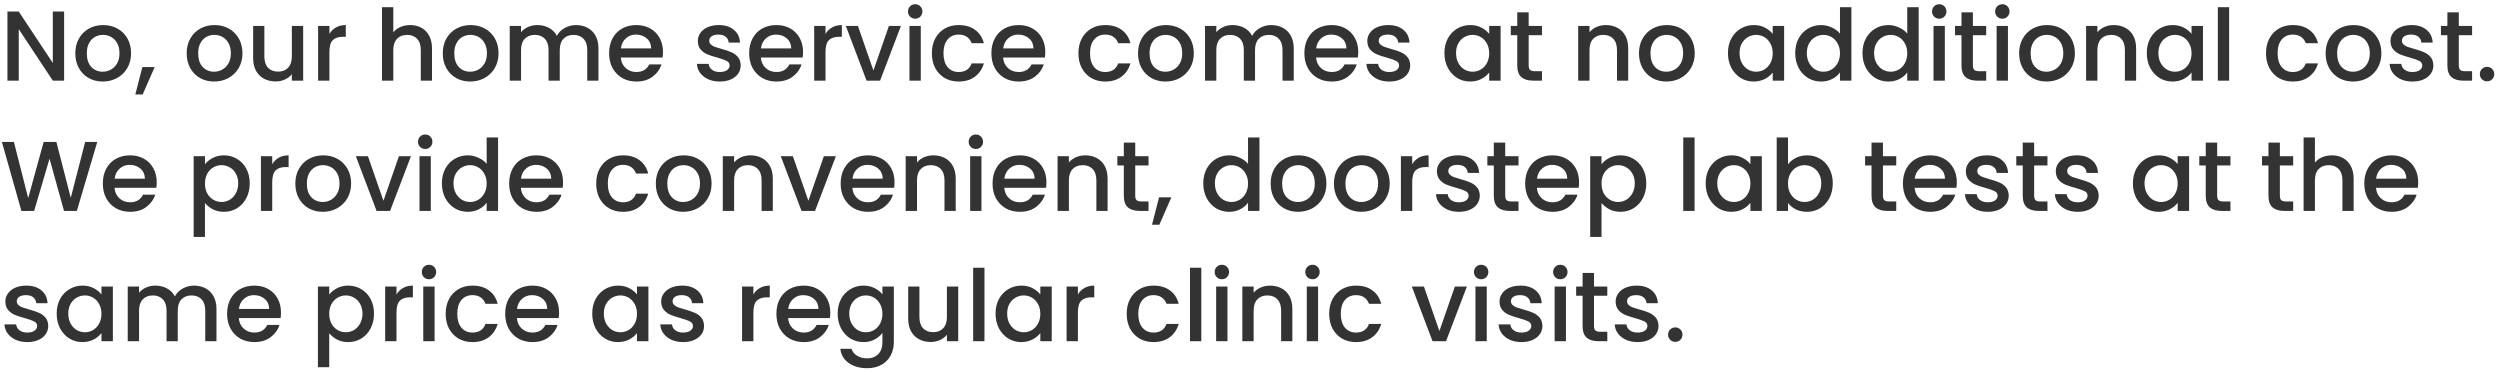 <svg width="403" height="60" viewBox="0 0 403 60" fill="none" xmlns="http://www.w3.org/2000/svg">
<path d="M10.336 13H8.512L3.024 4.696V13H1.2V1.864H3.024L8.512 10.152V1.864H10.336V13ZM16.555 13.144C15.723 13.144 14.971 12.957 14.299 12.584C13.627 12.2 13.099 11.667 12.715 10.984C12.331 10.291 12.139 9.491 12.139 8.584C12.139 7.688 12.337 6.893 12.731 6.2C13.126 5.507 13.665 4.973 14.347 4.6C15.03 4.227 15.793 4.04 16.635 4.04C17.478 4.04 18.241 4.227 18.923 4.6C19.606 4.973 20.145 5.507 20.539 6.2C20.934 6.893 21.131 7.688 21.131 8.584C21.131 9.48 20.929 10.275 20.523 10.968C20.118 11.661 19.563 12.2 18.859 12.584C18.166 12.957 17.398 13.144 16.555 13.144ZM16.555 11.56C17.025 11.56 17.462 11.448 17.867 11.224C18.283 11 18.619 10.664 18.875 10.216C19.131 9.768 19.259 9.224 19.259 8.584C19.259 7.944 19.137 7.405 18.891 6.968C18.646 6.52 18.321 6.184 17.915 5.96C17.51 5.736 17.073 5.624 16.603 5.624C16.134 5.624 15.697 5.736 15.291 5.96C14.897 6.184 14.582 6.52 14.347 6.968C14.113 7.405 13.995 7.944 13.995 8.584C13.995 9.533 14.235 10.269 14.715 10.792C15.206 11.304 15.819 11.56 16.555 11.56ZM24.934 10.808L22.998 15.224H21.814L22.95 10.808H24.934ZM34.508 13.144C33.676 13.144 32.924 12.957 32.252 12.584C31.58 12.2 31.052 11.667 30.668 10.984C30.284 10.291 30.092 9.491 30.092 8.584C30.092 7.688 30.29 6.893 30.684 6.2C31.079 5.507 31.618 4.973 32.3 4.6C32.983 4.227 33.746 4.04 34.588 4.04C35.431 4.04 36.194 4.227 36.876 4.6C37.559 4.973 38.098 5.507 38.492 6.2C38.887 6.893 39.084 7.688 39.084 8.584C39.084 9.48 38.882 10.275 38.476 10.968C38.071 11.661 37.516 12.2 36.812 12.584C36.119 12.957 35.351 13.144 34.508 13.144ZM34.508 11.56C34.978 11.56 35.415 11.448 35.82 11.224C36.236 11 36.572 10.664 36.828 10.216C37.084 9.768 37.212 9.224 37.212 8.584C37.212 7.944 37.09 7.405 36.844 6.968C36.599 6.52 36.274 6.184 35.868 5.96C35.463 5.736 35.026 5.624 34.556 5.624C34.087 5.624 33.65 5.736 33.244 5.96C32.85 6.184 32.535 6.52 32.3 6.968C32.066 7.405 31.948 7.944 31.948 8.584C31.948 9.533 32.188 10.269 32.668 10.792C33.159 11.304 33.772 11.56 34.508 11.56ZM48.871 4.184V13H47.047V11.96C46.76 12.323 46.381 12.611 45.911 12.824C45.453 13.027 44.962 13.128 44.44 13.128C43.746 13.128 43.122 12.984 42.568 12.696C42.023 12.408 41.592 11.981 41.272 11.416C40.962 10.851 40.807 10.168 40.807 9.368V4.184H42.615V9.096C42.615 9.885 42.813 10.493 43.208 10.92C43.602 11.336 44.141 11.544 44.824 11.544C45.506 11.544 46.045 11.336 46.44 10.92C46.845 10.493 47.047 9.885 47.047 9.096V4.184H48.871ZM53.102 5.464C53.369 5.016 53.721 4.669 54.158 4.424C54.606 4.168 55.134 4.04 55.742 4.04V5.928H55.278C54.563 5.928 54.02 6.109 53.646 6.472C53.283 6.835 53.102 7.464 53.102 8.36V13H51.278V4.184H53.102V5.464ZM66.135 4.04C66.807 4.04 67.404 4.184 67.927 4.472C68.46 4.76 68.876 5.187 69.175 5.752C69.484 6.317 69.639 7 69.639 7.8V13H67.831V8.072C67.831 7.283 67.634 6.68 67.239 6.264C66.844 5.837 66.306 5.624 65.623 5.624C64.94 5.624 64.396 5.837 63.991 6.264C63.596 6.68 63.399 7.283 63.399 8.072V13H61.575V1.16H63.399V5.208C63.708 4.835 64.098 4.547 64.567 4.344C65.047 4.141 65.57 4.04 66.135 4.04ZM75.79 13.144C74.958 13.144 74.206 12.957 73.534 12.584C72.862 12.2 72.334 11.667 71.95 10.984C71.566 10.291 71.374 9.491 71.374 8.584C71.374 7.688 71.571 6.893 71.966 6.2C72.36 5.507 72.899 4.973 73.582 4.6C74.264 4.227 75.027 4.04 75.87 4.04C76.712 4.04 77.475 4.227 78.158 4.6C78.84 4.973 79.379 5.507 79.774 6.2C80.168 6.893 80.366 7.688 80.366 8.584C80.366 9.48 80.163 10.275 79.758 10.968C79.352 11.661 78.798 12.2 78.094 12.584C77.4 12.957 76.632 13.144 75.79 13.144ZM75.79 11.56C76.259 11.56 76.696 11.448 77.102 11.224C77.518 11 77.854 10.664 78.11 10.216C78.366 9.768 78.494 9.224 78.494 8.584C78.494 7.944 78.371 7.405 78.126 6.968C77.88 6.52 77.555 6.184 77.15 5.96C76.744 5.736 76.307 5.624 75.838 5.624C75.368 5.624 74.931 5.736 74.526 5.96C74.131 6.184 73.816 6.52 73.582 6.968C73.347 7.405 73.23 7.944 73.23 8.584C73.23 9.533 73.47 10.269 73.95 10.792C74.44 11.304 75.054 11.56 75.79 11.56ZM92.841 4.04C93.534 4.04 94.153 4.184 94.697 4.472C95.251 4.76 95.683 5.187 95.993 5.752C96.313 6.317 96.473 7 96.473 7.8V13H94.665V8.072C94.665 7.283 94.467 6.68 94.073 6.264C93.678 5.837 93.139 5.624 92.457 5.624C91.774 5.624 91.23 5.837 90.825 6.264C90.43 6.68 90.233 7.283 90.233 8.072V13H88.425V8.072C88.425 7.283 88.227 6.68 87.833 6.264C87.438 5.837 86.899 5.624 86.217 5.624C85.534 5.624 84.99 5.837 84.585 6.264C84.19 6.68 83.993 7.283 83.993 8.072V13H82.169V4.184H83.993V5.192C84.291 4.829 84.67 4.547 85.129 4.344C85.587 4.141 86.078 4.04 86.601 4.04C87.305 4.04 87.934 4.189 88.489 4.488C89.043 4.787 89.47 5.219 89.769 5.784C90.035 5.251 90.451 4.829 91.017 4.52C91.582 4.2 92.19 4.04 92.841 4.04ZM106.874 8.376C106.874 8.707 106.852 9.005 106.81 9.272H100.074C100.127 9.976 100.388 10.541 100.858 10.968C101.327 11.395 101.903 11.608 102.586 11.608C103.567 11.608 104.26 11.197 104.666 10.376H106.634C106.367 11.187 105.882 11.853 105.178 12.376C104.484 12.888 103.62 13.144 102.586 13.144C101.743 13.144 100.986 12.957 100.314 12.584C99.652 12.2 99.13 11.667 98.746 10.984C98.372 10.291 98.186 9.491 98.186 8.584C98.186 7.677 98.367 6.883 98.73 6.2C99.103 5.507 99.62 4.973 100.282 4.6C100.954 4.227 101.722 4.04 102.586 4.04C103.418 4.04 104.159 4.221 104.81 4.584C105.46 4.947 105.967 5.459 106.33 6.12C106.692 6.771 106.874 7.523 106.874 8.376ZM104.97 7.8C104.959 7.128 104.719 6.589 104.25 6.184C103.78 5.779 103.199 5.576 102.506 5.576C101.876 5.576 101.338 5.779 100.89 6.184C100.442 6.579 100.175 7.117 100.09 7.8H104.97ZM116.025 13.144C115.332 13.144 114.708 13.021 114.153 12.776C113.609 12.52 113.177 12.179 112.857 11.752C112.537 11.315 112.366 10.829 112.345 10.296H114.233C114.265 10.669 114.441 10.984 114.761 11.24C115.092 11.485 115.502 11.608 115.993 11.608C116.505 11.608 116.9 11.512 117.177 11.32C117.465 11.117 117.609 10.861 117.609 10.552C117.609 10.221 117.449 9.976 117.129 9.816C116.82 9.656 116.324 9.48 115.641 9.288C114.98 9.107 114.441 8.931 114.025 8.76C113.609 8.589 113.246 8.328 112.937 7.976C112.638 7.624 112.489 7.16 112.489 6.584C112.489 6.115 112.628 5.688 112.905 5.304C113.182 4.909 113.577 4.6 114.089 4.376C114.612 4.152 115.209 4.04 115.881 4.04C116.884 4.04 117.689 4.296 118.297 4.808C118.916 5.309 119.246 5.997 119.289 6.872H117.465C117.433 6.477 117.273 6.163 116.985 5.928C116.697 5.693 116.308 5.576 115.817 5.576C115.337 5.576 114.969 5.667 114.713 5.848C114.457 6.029 114.329 6.269 114.329 6.568C114.329 6.803 114.414 7 114.585 7.16C114.756 7.32 114.964 7.448 115.209 7.544C115.454 7.629 115.817 7.741 116.297 7.88C116.937 8.051 117.46 8.227 117.865 8.408C118.281 8.579 118.638 8.835 118.937 9.176C119.236 9.517 119.39 9.971 119.401 10.536C119.401 11.037 119.262 11.485 118.985 11.88C118.708 12.275 118.313 12.584 117.801 12.808C117.3 13.032 116.708 13.144 116.025 13.144ZM129.452 8.376C129.452 8.707 129.431 9.005 129.388 9.272H122.652C122.705 9.976 122.967 10.541 123.436 10.968C123.905 11.395 124.481 11.608 125.164 11.608C126.145 11.608 126.839 11.197 127.244 10.376H129.212C128.945 11.187 128.46 11.853 127.756 12.376C127.063 12.888 126.199 13.144 125.164 13.144C124.321 13.144 123.564 12.957 122.892 12.584C122.231 12.2 121.708 11.667 121.324 10.984C120.951 10.291 120.764 9.491 120.764 8.584C120.764 7.677 120.945 6.883 121.308 6.2C121.681 5.507 122.199 4.973 122.86 4.6C123.532 4.227 124.3 4.04 125.164 4.04C125.996 4.04 126.737 4.221 127.388 4.584C128.039 4.947 128.545 5.459 128.908 6.12C129.271 6.771 129.452 7.523 129.452 8.376ZM127.548 7.8C127.537 7.128 127.297 6.589 126.828 6.184C126.359 5.779 125.777 5.576 125.084 5.576C124.455 5.576 123.916 5.779 123.468 6.184C123.02 6.579 122.753 7.117 122.668 7.8H127.548ZM133.071 5.464C133.338 5.016 133.69 4.669 134.127 4.424C134.575 4.168 135.103 4.04 135.711 4.04V5.928H135.247C134.532 5.928 133.988 6.109 133.615 6.472C133.252 6.835 133.071 7.464 133.071 8.36V13H131.247V4.184H133.071V5.464ZM140.796 11.368L143.292 4.184H145.227L141.868 13H139.692L136.348 4.184H138.299L140.796 11.368ZM147.534 3.016C147.204 3.016 146.926 2.904 146.702 2.68C146.478 2.456 146.366 2.179 146.366 1.848C146.366 1.517 146.478 1.24 146.702 1.016C146.926 0.792 147.204 0.68 147.534 0.68C147.854 0.68 148.126 0.792 148.35 1.016C148.574 1.24 148.686 1.517 148.686 1.848C148.686 2.179 148.574 2.456 148.35 2.68C148.126 2.904 147.854 3.016 147.534 3.016ZM148.43 4.184V13H146.606V4.184H148.43ZM150.217 8.584C150.217 7.677 150.398 6.883 150.761 6.2C151.134 5.507 151.646 4.973 152.297 4.6C152.948 4.227 153.694 4.04 154.537 4.04C155.604 4.04 156.484 4.296 157.177 4.808C157.881 5.309 158.356 6.029 158.601 6.968H156.633C156.473 6.531 156.217 6.189 155.865 5.944C155.513 5.699 155.07 5.576 154.537 5.576C153.79 5.576 153.193 5.843 152.745 6.376C152.308 6.899 152.089 7.635 152.089 8.584C152.089 9.533 152.308 10.275 152.745 10.808C153.193 11.341 153.79 11.608 154.537 11.608C155.593 11.608 156.292 11.144 156.633 10.216H158.601C158.345 11.112 157.865 11.827 157.161 12.36C156.457 12.883 155.582 13.144 154.537 13.144C153.694 13.144 152.948 12.957 152.297 12.584C151.646 12.2 151.134 11.667 150.761 10.984C150.398 10.291 150.217 9.491 150.217 8.584ZM168.499 8.376C168.499 8.707 168.477 9.005 168.435 9.272H161.699C161.752 9.976 162.013 10.541 162.483 10.968C162.952 11.395 163.528 11.608 164.211 11.608C165.192 11.608 165.885 11.197 166.291 10.376H168.259C167.992 11.187 167.507 11.853 166.803 12.376C166.109 12.888 165.245 13.144 164.211 13.144C163.368 13.144 162.611 12.957 161.939 12.584C161.277 12.2 160.755 11.667 160.371 10.984C159.997 10.291 159.811 9.491 159.811 8.584C159.811 7.677 159.992 6.883 160.355 6.2C160.728 5.507 161.245 4.973 161.907 4.6C162.579 4.227 163.347 4.04 164.211 4.04C165.043 4.04 165.784 4.221 166.435 4.584C167.085 4.947 167.592 5.459 167.955 6.12C168.317 6.771 168.499 7.523 168.499 8.376ZM166.595 7.8C166.584 7.128 166.344 6.589 165.875 6.184C165.405 5.779 164.824 5.576 164.131 5.576C163.501 5.576 162.963 5.779 162.515 6.184C162.067 6.579 161.8 7.117 161.715 7.8H166.595ZM173.842 8.584C173.842 7.677 174.023 6.883 174.386 6.2C174.759 5.507 175.271 4.973 175.922 4.6C176.573 4.227 177.319 4.04 178.162 4.04C179.229 4.04 180.109 4.296 180.802 4.808C181.506 5.309 181.981 6.029 182.226 6.968H180.258C180.098 6.531 179.842 6.189 179.49 5.944C179.138 5.699 178.695 5.576 178.162 5.576C177.415 5.576 176.818 5.843 176.37 6.376C175.933 6.899 175.714 7.635 175.714 8.584C175.714 9.533 175.933 10.275 176.37 10.808C176.818 11.341 177.415 11.608 178.162 11.608C179.218 11.608 179.917 11.144 180.258 10.216H182.226C181.97 11.112 181.49 11.827 180.786 12.36C180.082 12.883 179.207 13.144 178.162 13.144C177.319 13.144 176.573 12.957 175.922 12.584C175.271 12.2 174.759 11.667 174.386 10.984C174.023 10.291 173.842 9.491 173.842 8.584ZM187.868 13.144C187.036 13.144 186.284 12.957 185.612 12.584C184.94 12.2 184.412 11.667 184.028 10.984C183.644 10.291 183.452 9.491 183.452 8.584C183.452 7.688 183.649 6.893 184.044 6.2C184.438 5.507 184.977 4.973 185.66 4.6C186.342 4.227 187.105 4.04 187.948 4.04C188.79 4.04 189.553 4.227 190.236 4.6C190.918 4.973 191.457 5.507 191.852 6.2C192.246 6.893 192.444 7.688 192.444 8.584C192.444 9.48 192.241 10.275 191.836 10.968C191.43 11.661 190.876 12.2 190.172 12.584C189.478 12.957 188.71 13.144 187.868 13.144ZM187.868 11.56C188.337 11.56 188.774 11.448 189.18 11.224C189.596 11 189.932 10.664 190.188 10.216C190.444 9.768 190.572 9.224 190.572 8.584C190.572 7.944 190.449 7.405 190.204 6.968C189.958 6.52 189.633 6.184 189.228 5.96C188.822 5.736 188.385 5.624 187.916 5.624C187.446 5.624 187.009 5.736 186.604 5.96C186.209 6.184 185.894 6.52 185.66 6.968C185.425 7.405 185.308 7.944 185.308 8.584C185.308 9.533 185.548 10.269 186.028 10.792C186.518 11.304 187.132 11.56 187.868 11.56ZM204.919 4.04C205.612 4.04 206.231 4.184 206.775 4.472C207.33 4.76 207.762 5.187 208.071 5.752C208.391 6.317 208.551 7 208.551 7.8V13H206.743V8.072C206.743 7.283 206.546 6.68 206.151 6.264C205.756 5.837 205.218 5.624 204.535 5.624C203.852 5.624 203.308 5.837 202.903 6.264C202.508 6.68 202.311 7.283 202.311 8.072V13H200.503V8.072C200.503 7.283 200.306 6.68 199.911 6.264C199.516 5.837 198.978 5.624 198.295 5.624C197.612 5.624 197.068 5.837 196.663 6.264C196.268 6.68 196.071 7.283 196.071 8.072V13H194.247V4.184H196.071V5.192C196.37 4.829 196.748 4.547 197.207 4.344C197.666 4.141 198.156 4.04 198.679 4.04C199.383 4.04 200.012 4.189 200.567 4.488C201.122 4.787 201.548 5.219 201.847 5.784C202.114 5.251 202.53 4.829 203.095 4.52C203.66 4.2 204.268 4.04 204.919 4.04ZM218.952 8.376C218.952 8.707 218.931 9.005 218.888 9.272H212.152C212.205 9.976 212.467 10.541 212.936 10.968C213.405 11.395 213.981 11.608 214.664 11.608C215.645 11.608 216.339 11.197 216.744 10.376H218.712C218.445 11.187 217.96 11.853 217.256 12.376C216.563 12.888 215.699 13.144 214.664 13.144C213.821 13.144 213.064 12.957 212.392 12.584C211.731 12.2 211.208 11.667 210.824 10.984C210.451 10.291 210.264 9.491 210.264 8.584C210.264 7.677 210.445 6.883 210.808 6.2C211.181 5.507 211.699 4.973 212.36 4.6C213.032 4.227 213.8 4.04 214.664 4.04C215.496 4.04 216.237 4.221 216.888 4.584C217.539 4.947 218.045 5.459 218.408 6.12C218.771 6.771 218.952 7.523 218.952 8.376ZM217.048 7.8C217.037 7.128 216.797 6.589 216.328 6.184C215.859 5.779 215.277 5.576 214.584 5.576C213.955 5.576 213.416 5.779 212.968 6.184C212.52 6.579 212.253 7.117 212.168 7.8H217.048ZM223.947 13.144C223.254 13.144 222.63 13.021 222.075 12.776C221.531 12.52 221.099 12.179 220.779 11.752C220.459 11.315 220.288 10.829 220.267 10.296H222.155C222.187 10.669 222.363 10.984 222.683 11.24C223.014 11.485 223.424 11.608 223.915 11.608C224.427 11.608 224.822 11.512 225.099 11.32C225.387 11.117 225.531 10.861 225.531 10.552C225.531 10.221 225.371 9.976 225.051 9.816C224.742 9.656 224.246 9.48 223.563 9.288C222.902 9.107 222.363 8.931 221.947 8.76C221.531 8.589 221.168 8.328 220.859 7.976C220.56 7.624 220.411 7.16 220.411 6.584C220.411 6.115 220.55 5.688 220.827 5.304C221.104 4.909 221.499 4.6 222.011 4.376C222.534 4.152 223.131 4.04 223.803 4.04C224.806 4.04 225.611 4.296 226.219 4.808C226.838 5.309 227.168 5.997 227.211 6.872H225.387C225.355 6.477 225.195 6.163 224.907 5.928C224.619 5.693 224.23 5.576 223.739 5.576C223.259 5.576 222.891 5.667 222.635 5.848C222.379 6.029 222.251 6.269 222.251 6.568C222.251 6.803 222.336 7 222.507 7.16C222.678 7.32 222.886 7.448 223.131 7.544C223.376 7.629 223.739 7.741 224.219 7.88C224.859 8.051 225.382 8.227 225.787 8.408C226.203 8.579 226.56 8.835 226.859 9.176C227.158 9.517 227.312 9.971 227.323 10.536C227.323 11.037 227.184 11.485 226.907 11.88C226.63 12.275 226.235 12.584 225.723 12.808C225.222 13.032 224.63 13.144 223.947 13.144ZM232.842 8.552C232.842 7.667 233.023 6.883 233.386 6.2C233.759 5.517 234.261 4.989 234.89 4.616C235.53 4.232 236.234 4.04 237.002 4.04C237.695 4.04 238.298 4.179 238.81 4.456C239.333 4.723 239.749 5.059 240.058 5.464V4.184H241.898V13H240.058V11.688C239.749 12.104 239.327 12.451 238.794 12.728C238.261 13.005 237.653 13.144 236.97 13.144C236.213 13.144 235.519 12.952 234.89 12.568C234.261 12.173 233.759 11.629 233.386 10.936C233.023 10.232 232.842 9.437 232.842 8.552ZM240.058 8.584C240.058 7.976 239.93 7.448 239.674 7C239.429 6.552 239.103 6.211 238.698 5.976C238.293 5.741 237.855 5.624 237.386 5.624C236.917 5.624 236.479 5.741 236.074 5.976C235.669 6.2 235.338 6.536 235.082 6.984C234.837 7.421 234.714 7.944 234.714 8.552C234.714 9.16 234.837 9.693 235.082 10.152C235.338 10.611 235.669 10.963 236.074 11.208C236.49 11.443 236.927 11.56 237.386 11.56C237.855 11.56 238.293 11.443 238.698 11.208C239.103 10.973 239.429 10.632 239.674 10.184C239.93 9.725 240.058 9.192 240.058 8.584ZM246.422 5.672V10.552C246.422 10.883 246.496 11.123 246.646 11.272C246.806 11.411 247.072 11.48 247.446 11.48H248.566V13H247.126C246.304 13 245.675 12.808 245.238 12.424C244.8 12.04 244.582 11.416 244.582 10.552V5.672H243.542V4.184H244.582V1.992H246.422V4.184H248.566V5.672H246.422ZM258.851 4.04C259.544 4.04 260.163 4.184 260.707 4.472C261.262 4.76 261.694 5.187 262.003 5.752C262.312 6.317 262.467 7 262.467 7.8V13H260.659V8.072C260.659 7.283 260.462 6.68 260.067 6.264C259.672 5.837 259.134 5.624 258.451 5.624C257.768 5.624 257.224 5.837 256.819 6.264C256.424 6.68 256.227 7.283 256.227 8.072V13H254.403V4.184H256.227V5.192C256.526 4.829 256.904 4.547 257.363 4.344C257.832 4.141 258.328 4.04 258.851 4.04ZM268.618 13.144C267.786 13.144 267.034 12.957 266.362 12.584C265.69 12.2 265.162 11.667 264.778 10.984C264.394 10.291 264.202 9.491 264.202 8.584C264.202 7.688 264.399 6.893 264.794 6.2C265.188 5.507 265.727 4.973 266.41 4.6C267.092 4.227 267.855 4.04 268.698 4.04C269.54 4.04 270.303 4.227 270.986 4.6C271.668 4.973 272.207 5.507 272.602 6.2C272.996 6.893 273.194 7.688 273.194 8.584C273.194 9.48 272.991 10.275 272.586 10.968C272.18 11.661 271.626 12.2 270.922 12.584C270.228 12.957 269.46 13.144 268.618 13.144ZM268.618 11.56C269.087 11.56 269.524 11.448 269.93 11.224C270.346 11 270.682 10.664 270.938 10.216C271.194 9.768 271.322 9.224 271.322 8.584C271.322 7.944 271.199 7.405 270.954 6.968C270.708 6.52 270.383 6.184 269.978 5.96C269.572 5.736 269.135 5.624 268.666 5.624C268.196 5.624 267.759 5.736 267.354 5.96C266.959 6.184 266.644 6.52 266.41 6.968C266.175 7.405 266.058 7.944 266.058 8.584C266.058 9.533 266.298 10.269 266.778 10.792C267.268 11.304 267.882 11.56 268.618 11.56ZM278.545 8.552C278.545 7.667 278.726 6.883 279.089 6.2C279.462 5.517 279.964 4.989 280.593 4.616C281.233 4.232 281.937 4.04 282.705 4.04C283.398 4.04 284.001 4.179 284.513 4.456C285.036 4.723 285.452 5.059 285.761 5.464V4.184H287.601V13H285.761V11.688C285.452 12.104 285.03 12.451 284.497 12.728C283.964 13.005 283.356 13.144 282.673 13.144C281.916 13.144 281.222 12.952 280.593 12.568C279.964 12.173 279.462 11.629 279.089 10.936C278.726 10.232 278.545 9.437 278.545 8.552ZM285.761 8.584C285.761 7.976 285.633 7.448 285.377 7C285.132 6.552 284.806 6.211 284.401 5.976C283.996 5.741 283.558 5.624 283.089 5.624C282.62 5.624 282.182 5.741 281.777 5.976C281.372 6.2 281.041 6.536 280.785 6.984C280.54 7.421 280.417 7.944 280.417 8.552C280.417 9.16 280.54 9.693 280.785 10.152C281.041 10.611 281.372 10.963 281.777 11.208C282.193 11.443 282.63 11.56 283.089 11.56C283.558 11.56 283.996 11.443 284.401 11.208C284.806 10.973 285.132 10.632 285.377 10.184C285.633 9.725 285.761 9.192 285.761 8.584ZM289.389 8.552C289.389 7.667 289.57 6.883 289.933 6.2C290.306 5.517 290.808 4.989 291.437 4.616C292.077 4.232 292.786 4.04 293.565 4.04C294.141 4.04 294.706 4.168 295.261 4.424C295.826 4.669 296.274 5 296.605 5.416V1.16H298.445V13H296.605V11.672C296.306 12.099 295.89 12.451 295.357 12.728C294.834 13.005 294.232 13.144 293.549 13.144C292.781 13.144 292.077 12.952 291.437 12.568C290.808 12.173 290.306 11.629 289.933 10.936C289.57 10.232 289.389 9.437 289.389 8.552ZM296.605 8.584C296.605 7.976 296.477 7.448 296.221 7C295.976 6.552 295.65 6.211 295.245 5.976C294.84 5.741 294.402 5.624 293.933 5.624C293.464 5.624 293.026 5.741 292.621 5.976C292.216 6.2 291.885 6.536 291.629 6.984C291.384 7.421 291.261 7.944 291.261 8.552C291.261 9.16 291.384 9.693 291.629 10.152C291.885 10.611 292.216 10.963 292.621 11.208C293.037 11.443 293.474 11.56 293.933 11.56C294.402 11.56 294.84 11.443 295.245 11.208C295.65 10.973 295.976 10.632 296.221 10.184C296.477 9.725 296.605 9.192 296.605 8.584ZM300.233 8.552C300.233 7.667 300.414 6.883 300.777 6.2C301.15 5.517 301.651 4.989 302.281 4.616C302.921 4.232 303.63 4.04 304.409 4.04C304.985 4.04 305.55 4.168 306.105 4.424C306.67 4.669 307.118 5 307.449 5.416V1.16H309.289V13H307.449V11.672C307.15 12.099 306.734 12.451 306.201 12.728C305.678 13.005 305.075 13.144 304.393 13.144C303.625 13.144 302.921 12.952 302.281 12.568C301.651 12.173 301.15 11.629 300.777 10.936C300.414 10.232 300.233 9.437 300.233 8.552ZM307.449 8.584C307.449 7.976 307.321 7.448 307.065 7C306.819 6.552 306.494 6.211 306.089 5.976C305.683 5.741 305.246 5.624 304.777 5.624C304.307 5.624 303.87 5.741 303.465 5.976C303.059 6.2 302.729 6.536 302.473 6.984C302.227 7.421 302.105 7.944 302.105 8.552C302.105 9.16 302.227 9.693 302.473 10.152C302.729 10.611 303.059 10.963 303.465 11.208C303.881 11.443 304.318 11.56 304.777 11.56C305.246 11.56 305.683 11.443 306.089 11.208C306.494 10.973 306.819 10.632 307.065 10.184C307.321 9.725 307.449 9.192 307.449 8.584ZM312.612 3.016C312.282 3.016 312.004 2.904 311.78 2.68C311.556 2.456 311.444 2.179 311.444 1.848C311.444 1.517 311.556 1.24 311.78 1.016C312.004 0.792 312.282 0.68 312.612 0.68C312.932 0.68 313.204 0.792 313.428 1.016C313.652 1.24 313.764 1.517 313.764 1.848C313.764 2.179 313.652 2.456 313.428 2.68C313.204 2.904 312.932 3.016 312.612 3.016ZM313.508 4.184V13H311.684V4.184H313.508ZM318.031 5.672V10.552C318.031 10.883 318.106 11.123 318.255 11.272C318.415 11.411 318.682 11.48 319.055 11.48H320.175V13H318.735C317.914 13 317.284 12.808 316.847 12.424C316.41 12.04 316.191 11.416 316.191 10.552V5.672H315.151V4.184H316.191V1.992H318.031V4.184H320.175V5.672H318.031ZM322.784 3.016C322.454 3.016 322.176 2.904 321.952 2.68C321.728 2.456 321.616 2.179 321.616 1.848C321.616 1.517 321.728 1.24 321.952 1.016C322.176 0.792 322.454 0.68 322.784 0.68C323.104 0.68 323.376 0.792 323.6 1.016C323.824 1.24 323.936 1.517 323.936 1.848C323.936 2.179 323.824 2.456 323.6 2.68C323.376 2.904 323.104 3.016 322.784 3.016ZM323.68 4.184V13H321.856V4.184H323.68ZM329.899 13.144C329.067 13.144 328.315 12.957 327.643 12.584C326.971 12.2 326.443 11.667 326.059 10.984C325.675 10.291 325.483 9.491 325.483 8.584C325.483 7.688 325.68 6.893 326.075 6.2C326.47 5.507 327.008 4.973 327.691 4.6C328.374 4.227 329.136 4.04 329.979 4.04C330.822 4.04 331.584 4.227 332.267 4.6C332.95 4.973 333.488 5.507 333.883 6.2C334.278 6.893 334.475 7.688 334.475 8.584C334.475 9.48 334.272 10.275 333.867 10.968C333.462 11.661 332.907 12.2 332.203 12.584C331.51 12.957 330.742 13.144 329.899 13.144ZM329.899 11.56C330.368 11.56 330.806 11.448 331.211 11.224C331.627 11 331.963 10.664 332.219 10.216C332.475 9.768 332.603 9.224 332.603 8.584C332.603 7.944 332.48 7.405 332.235 6.968C331.99 6.52 331.664 6.184 331.259 5.96C330.854 5.736 330.416 5.624 329.947 5.624C329.478 5.624 329.04 5.736 328.635 5.96C328.24 6.184 327.926 6.52 327.691 6.968C327.456 7.405 327.339 7.944 327.339 8.584C327.339 9.533 327.579 10.269 328.059 10.792C328.55 11.304 329.163 11.56 329.899 11.56ZM340.726 4.04C341.419 4.04 342.038 4.184 342.582 4.472C343.137 4.76 343.569 5.187 343.878 5.752C344.187 6.317 344.342 7 344.342 7.8V13H342.534V8.072C342.534 7.283 342.337 6.68 341.942 6.264C341.547 5.837 341.009 5.624 340.326 5.624C339.643 5.624 339.099 5.837 338.694 6.264C338.299 6.68 338.102 7.283 338.102 8.072V13H336.278V4.184H338.102V5.192C338.401 4.829 338.779 4.547 339.238 4.344C339.707 4.141 340.203 4.04 340.726 4.04ZM346.061 8.552C346.061 7.667 346.242 6.883 346.605 6.2C346.978 5.517 347.479 4.989 348.109 4.616C348.749 4.232 349.453 4.04 350.221 4.04C350.914 4.04 351.517 4.179 352.029 4.456C352.551 4.723 352.967 5.059 353.277 5.464V4.184H355.117V13H353.277V11.688C352.967 12.104 352.546 12.451 352.013 12.728C351.479 13.005 350.871 13.144 350.189 13.144C349.431 13.144 348.738 12.952 348.109 12.568C347.479 12.173 346.978 11.629 346.605 10.936C346.242 10.232 346.061 9.437 346.061 8.552ZM353.277 8.584C353.277 7.976 353.149 7.448 352.893 7C352.647 6.552 352.322 6.211 351.917 5.976C351.511 5.741 351.074 5.624 350.605 5.624C350.135 5.624 349.698 5.741 349.293 5.976C348.887 6.2 348.557 6.536 348.301 6.984C348.055 7.421 347.933 7.944 347.933 8.552C347.933 9.16 348.055 9.693 348.301 10.152C348.557 10.611 348.887 10.963 349.293 11.208C349.709 11.443 350.146 11.56 350.605 11.56C351.074 11.56 351.511 11.443 351.917 11.208C352.322 10.973 352.647 10.632 352.893 10.184C353.149 9.725 353.277 9.192 353.277 8.584ZM359.337 1.16V13H357.513V1.16H359.337ZM365.28 8.584C365.28 7.677 365.461 6.883 365.824 6.2C366.197 5.507 366.709 4.973 367.36 4.6C368.01 4.227 368.757 4.04 369.6 4.04C370.666 4.04 371.546 4.296 372.24 4.808C372.944 5.309 373.418 6.029 373.664 6.968H371.696C371.536 6.531 371.28 6.189 370.928 5.944C370.576 5.699 370.133 5.576 369.6 5.576C368.853 5.576 368.256 5.843 367.808 6.376C367.37 6.899 367.152 7.635 367.152 8.584C367.152 9.533 367.37 10.275 367.808 10.808C368.256 11.341 368.853 11.608 369.6 11.608C370.656 11.608 371.354 11.144 371.696 10.216H373.664C373.408 11.112 372.928 11.827 372.224 12.36C371.52 12.883 370.645 13.144 369.6 13.144C368.757 13.144 368.01 12.957 367.36 12.584C366.709 12.2 366.197 11.667 365.824 10.984C365.461 10.291 365.28 9.491 365.28 8.584ZM379.305 13.144C378.473 13.144 377.721 12.957 377.049 12.584C376.377 12.2 375.849 11.667 375.465 10.984C375.081 10.291 374.889 9.491 374.889 8.584C374.889 7.688 375.087 6.893 375.481 6.2C375.876 5.507 376.415 4.973 377.097 4.6C377.78 4.227 378.543 4.04 379.385 4.04C380.228 4.04 380.991 4.227 381.673 4.6C382.356 4.973 382.895 5.507 383.289 6.2C383.684 6.893 383.881 7.688 383.881 8.584C383.881 9.48 383.679 10.275 383.273 10.968C382.868 11.661 382.313 12.2 381.609 12.584C380.916 12.957 380.148 13.144 379.305 13.144ZM379.305 11.56C379.775 11.56 380.212 11.448 380.617 11.224C381.033 11 381.369 10.664 381.625 10.216C381.881 9.768 382.009 9.224 382.009 8.584C382.009 7.944 381.887 7.405 381.641 6.968C381.396 6.52 381.071 6.184 380.665 5.96C380.26 5.736 379.823 5.624 379.353 5.624C378.884 5.624 378.447 5.736 378.041 5.96C377.647 6.184 377.332 6.52 377.097 6.968C376.863 7.405 376.745 7.944 376.745 8.584C376.745 9.533 376.985 10.269 377.465 10.792C377.956 11.304 378.569 11.56 379.305 11.56ZM388.884 13.144C388.191 13.144 387.567 13.021 387.012 12.776C386.468 12.52 386.036 12.179 385.716 11.752C385.396 11.315 385.226 10.829 385.204 10.296H387.092C387.124 10.669 387.3 10.984 387.62 11.24C387.951 11.485 388.362 11.608 388.852 11.608C389.364 11.608 389.759 11.512 390.036 11.32C390.324 11.117 390.468 10.861 390.468 10.552C390.468 10.221 390.308 9.976 389.988 9.816C389.679 9.656 389.183 9.48 388.5 9.288C387.839 9.107 387.3 8.931 386.884 8.76C386.468 8.589 386.106 8.328 385.796 7.976C385.498 7.624 385.348 7.16 385.348 6.584C385.348 6.115 385.487 5.688 385.764 5.304C386.042 4.909 386.436 4.6 386.948 4.376C387.471 4.152 388.068 4.04 388.74 4.04C389.743 4.04 390.548 4.296 391.156 4.808C391.775 5.309 392.106 5.997 392.148 6.872H390.324C390.292 6.477 390.132 6.163 389.844 5.928C389.556 5.693 389.167 5.576 388.676 5.576C388.196 5.576 387.828 5.667 387.572 5.848C387.316 6.029 387.188 6.269 387.188 6.568C387.188 6.803 387.274 7 387.444 7.16C387.615 7.32 387.823 7.448 388.068 7.544C388.314 7.629 388.676 7.741 389.156 7.88C389.796 8.051 390.319 8.227 390.724 8.408C391.14 8.579 391.498 8.835 391.796 9.176C392.095 9.517 392.25 9.971 392.26 10.536C392.26 11.037 392.122 11.485 391.844 11.88C391.567 12.275 391.172 12.584 390.66 12.808C390.159 13.032 389.567 13.144 388.884 13.144ZM396.359 5.672V10.552C396.359 10.883 396.434 11.123 396.583 11.272C396.743 11.411 397.01 11.48 397.383 11.48H398.503V13H397.063C396.242 13 395.613 12.808 395.175 12.424C394.738 12.04 394.519 11.416 394.519 10.552V5.672H393.479V4.184H394.519V1.992H396.359V4.184H398.503V5.672H396.359ZM400.92 13.112C400.59 13.112 400.312 13 400.088 12.776C399.864 12.552 399.752 12.275 399.752 11.944C399.752 11.613 399.864 11.336 400.088 11.112C400.312 10.888 400.59 10.776 400.92 10.776C401.24 10.776 401.512 10.888 401.736 11.112C401.96 11.336 402.072 11.613 402.072 11.944C402.072 12.275 401.96 12.552 401.736 12.776C401.512 13 401.24 13.112 400.92 13.112ZM15.68 22.88L12.384 34H10.32L7.984 25.584L5.504 34L3.456 34.016L0.304 22.88H2.24L4.544 31.936L7.04 22.88H9.088L11.408 31.888L13.728 22.88H15.68ZM25.264 29.376C25.264 29.707 25.243 30.005 25.2 30.272H18.464C18.518 30.976 18.779 31.541 19.248 31.968C19.718 32.395 20.294 32.608 20.976 32.608C21.958 32.608 22.651 32.197 23.056 31.376H25.024C24.758 32.187 24.272 32.853 23.568 33.376C22.875 33.888 22.011 34.144 20.976 34.144C20.134 34.144 19.376 33.957 18.704 33.584C18.043 33.2 17.52 32.667 17.136 31.984C16.763 31.291 16.576 30.491 16.576 29.584C16.576 28.677 16.758 27.883 17.12 27.2C17.494 26.507 18.011 25.973 18.672 25.6C19.344 25.227 20.112 25.04 20.976 25.04C21.808 25.04 22.55 25.221 23.2 25.584C23.851 25.947 24.358 26.459 24.72 27.12C25.083 27.771 25.264 28.523 25.264 29.376ZM23.36 28.8C23.35 28.128 23.11 27.589 22.64 27.184C22.171 26.779 21.59 26.576 20.896 26.576C20.267 26.576 19.728 26.779 19.28 27.184C18.832 27.579 18.566 28.117 18.48 28.8H23.36ZM33.04 26.48C33.349 26.075 33.77 25.733 34.304 25.456C34.837 25.179 35.44 25.04 36.112 25.04C36.88 25.04 37.578 25.232 38.208 25.616C38.848 25.989 39.349 26.517 39.712 27.2C40.074 27.883 40.256 28.667 40.256 29.552C40.256 30.437 40.074 31.232 39.712 31.936C39.349 32.629 38.848 33.173 38.208 33.568C37.578 33.952 36.88 34.144 36.112 34.144C35.44 34.144 34.842 34.011 34.32 33.744C33.797 33.467 33.37 33.125 33.04 32.72V38.192H31.216V25.184H33.04V26.48ZM38.4 29.552C38.4 28.944 38.272 28.421 38.016 27.984C37.77 27.536 37.44 27.2 37.024 26.976C36.618 26.741 36.181 26.624 35.712 26.624C35.253 26.624 34.816 26.741 34.4 26.976C33.994 27.211 33.664 27.552 33.408 28C33.162 28.448 33.04 28.976 33.04 29.584C33.04 30.192 33.162 30.725 33.408 31.184C33.664 31.632 33.994 31.973 34.4 32.208C34.816 32.443 35.253 32.56 35.712 32.56C36.181 32.56 36.618 32.443 37.024 32.208C37.44 31.963 37.77 31.611 38.016 31.152C38.272 30.693 38.4 30.16 38.4 29.552ZM43.883 26.464C44.15 26.016 44.502 25.669 44.939 25.424C45.387 25.168 45.915 25.04 46.523 25.04V26.928H46.059C45.345 26.928 44.801 27.109 44.427 27.472C44.065 27.835 43.883 28.464 43.883 29.36V34H42.059V25.184H43.883V26.464ZM52.024 34.144C51.192 34.144 50.44 33.957 49.768 33.584C49.096 33.2 48.568 32.667 48.184 31.984C47.8 31.291 47.608 30.491 47.608 29.584C47.608 28.688 47.805 27.893 48.2 27.2C48.595 26.507 49.133 25.973 49.816 25.6C50.499 25.227 51.261 25.04 52.104 25.04C52.947 25.04 53.709 25.227 54.392 25.6C55.075 25.973 55.613 26.507 56.008 27.2C56.403 27.893 56.6 28.688 56.6 29.584C56.6 30.48 56.397 31.275 55.992 31.968C55.587 32.661 55.032 33.2 54.328 33.584C53.635 33.957 52.867 34.144 52.024 34.144ZM52.024 32.56C52.493 32.56 52.931 32.448 53.336 32.224C53.752 32 54.088 31.664 54.344 31.216C54.6 30.768 54.728 30.224 54.728 29.584C54.728 28.944 54.605 28.405 54.36 27.968C54.115 27.52 53.789 27.184 53.384 26.96C52.979 26.736 52.541 26.624 52.072 26.624C51.603 26.624 51.165 26.736 50.76 26.96C50.365 27.184 50.051 27.52 49.816 27.968C49.581 28.405 49.464 28.944 49.464 29.584C49.464 30.533 49.704 31.269 50.184 31.792C50.675 32.304 51.288 32.56 52.024 32.56ZM61.811 32.368L64.307 25.184H66.243L62.883 34H60.707L57.363 25.184H59.315L61.811 32.368ZM68.55 24.016C68.219 24.016 67.942 23.904 67.718 23.68C67.494 23.456 67.382 23.179 67.382 22.848C67.382 22.517 67.494 22.24 67.718 22.016C67.942 21.792 68.219 21.68 68.55 21.68C68.87 21.68 69.142 21.792 69.366 22.016C69.59 22.24 69.702 22.517 69.702 22.848C69.702 23.179 69.59 23.456 69.366 23.68C69.142 23.904 68.87 24.016 68.55 24.016ZM69.446 25.184V34H67.622V25.184H69.446ZM71.233 29.552C71.233 28.667 71.414 27.883 71.777 27.2C72.15 26.517 72.651 25.989 73.281 25.616C73.921 25.232 74.63 25.04 75.409 25.04C75.985 25.04 76.55 25.168 77.105 25.424C77.67 25.669 78.118 26 78.449 26.416V22.16H80.289V34H78.449V32.672C78.15 33.099 77.734 33.451 77.201 33.728C76.678 34.005 76.075 34.144 75.393 34.144C74.625 34.144 73.921 33.952 73.281 33.568C72.651 33.173 72.15 32.629 71.777 31.936C71.414 31.232 71.233 30.437 71.233 29.552ZM78.449 29.584C78.449 28.976 78.321 28.448 78.065 28C77.819 27.552 77.494 27.211 77.089 26.976C76.683 26.741 76.246 26.624 75.777 26.624C75.307 26.624 74.87 26.741 74.465 26.976C74.059 27.2 73.729 27.536 73.473 27.984C73.227 28.421 73.105 28.944 73.105 29.552C73.105 30.16 73.227 30.693 73.473 31.152C73.729 31.611 74.059 31.963 74.465 32.208C74.881 32.443 75.318 32.56 75.777 32.56C76.246 32.56 76.683 32.443 77.089 32.208C77.494 31.973 77.819 31.632 78.065 31.184C78.321 30.725 78.449 30.192 78.449 29.584ZM90.764 29.376C90.764 29.707 90.743 30.005 90.7 30.272H83.964C84.018 30.976 84.279 31.541 84.748 31.968C85.218 32.395 85.794 32.608 86.476 32.608C87.458 32.608 88.151 32.197 88.556 31.376H90.524C90.258 32.187 89.772 32.853 89.068 33.376C88.375 33.888 87.511 34.144 86.476 34.144C85.634 34.144 84.876 33.957 84.204 33.584C83.543 33.2 83.02 32.667 82.636 31.984C82.263 31.291 82.076 30.491 82.076 29.584C82.076 28.677 82.258 27.883 82.62 27.2C82.994 26.507 83.511 25.973 84.172 25.6C84.844 25.227 85.612 25.04 86.476 25.04C87.308 25.04 88.05 25.221 88.7 25.584C89.351 25.947 89.858 26.459 90.22 27.12C90.583 27.771 90.764 28.523 90.764 29.376ZM88.86 28.8C88.85 28.128 88.61 27.589 88.14 27.184C87.671 26.779 87.09 26.576 86.396 26.576C85.767 26.576 85.228 26.779 84.78 27.184C84.332 27.579 84.066 28.117 83.98 28.8H88.86ZM96.108 29.584C96.108 28.677 96.289 27.883 96.652 27.2C97.025 26.507 97.537 25.973 98.188 25.6C98.838 25.227 99.585 25.04 100.428 25.04C101.494 25.04 102.374 25.296 103.068 25.808C103.772 26.309 104.246 27.029 104.492 27.968H102.524C102.364 27.531 102.108 27.189 101.756 26.944C101.404 26.699 100.961 26.576 100.428 26.576C99.681 26.576 99.084 26.843 98.636 27.376C98.198 27.899 97.98 28.635 97.98 29.584C97.98 30.533 98.198 31.275 98.636 31.808C99.084 32.341 99.681 32.608 100.428 32.608C101.484 32.608 102.182 32.144 102.524 31.216H104.492C104.236 32.112 103.756 32.827 103.052 33.36C102.348 33.883 101.473 34.144 100.428 34.144C99.585 34.144 98.838 33.957 98.188 33.584C97.537 33.2 97.025 32.667 96.652 31.984C96.289 31.291 96.108 30.491 96.108 29.584ZM110.133 34.144C109.301 34.144 108.549 33.957 107.877 33.584C107.205 33.2 106.677 32.667 106.293 31.984C105.909 31.291 105.717 30.491 105.717 29.584C105.717 28.688 105.915 27.893 106.309 27.2C106.704 26.507 107.243 25.973 107.925 25.6C108.608 25.227 109.371 25.04 110.213 25.04C111.056 25.04 111.819 25.227 112.501 25.6C113.184 25.973 113.723 26.507 114.117 27.2C114.512 27.893 114.709 28.688 114.709 29.584C114.709 30.48 114.507 31.275 114.101 31.968C113.696 32.661 113.141 33.2 112.437 33.584C111.744 33.957 110.976 34.144 110.133 34.144ZM110.133 32.56C110.603 32.56 111.04 32.448 111.445 32.224C111.861 32 112.197 31.664 112.453 31.216C112.709 30.768 112.837 30.224 112.837 29.584C112.837 28.944 112.715 28.405 112.469 27.968C112.224 27.52 111.899 27.184 111.493 26.96C111.088 26.736 110.651 26.624 110.181 26.624C109.712 26.624 109.275 26.736 108.869 26.96C108.475 27.184 108.16 27.52 107.925 27.968C107.691 28.405 107.573 28.944 107.573 29.584C107.573 30.533 107.813 31.269 108.293 31.792C108.784 32.304 109.397 32.56 110.133 32.56ZM120.961 25.04C121.654 25.04 122.273 25.184 122.817 25.472C123.371 25.76 123.803 26.187 124.113 26.752C124.422 27.317 124.577 28 124.577 28.8V34H122.769V29.072C122.769 28.283 122.571 27.68 122.177 27.264C121.782 26.837 121.243 26.624 120.561 26.624C119.878 26.624 119.334 26.837 118.929 27.264C118.534 27.68 118.337 28.283 118.337 29.072V34H116.513V25.184H118.337V26.192C118.635 25.829 119.014 25.547 119.473 25.344C119.942 25.141 120.438 25.04 120.961 25.04ZM130.311 32.368L132.807 25.184H134.743L131.383 34H129.207L125.863 25.184H127.815L130.311 32.368ZM144.202 29.376C144.202 29.707 144.181 30.005 144.138 30.272H137.402C137.455 30.976 137.717 31.541 138.186 31.968C138.655 32.395 139.231 32.608 139.914 32.608C140.895 32.608 141.589 32.197 141.994 31.376H143.962C143.695 32.187 143.21 32.853 142.506 33.376C141.813 33.888 140.949 34.144 139.914 34.144C139.071 34.144 138.314 33.957 137.642 33.584C136.981 33.2 136.458 32.667 136.074 31.984C135.701 31.291 135.514 30.491 135.514 29.584C135.514 28.677 135.695 27.883 136.058 27.2C136.431 26.507 136.949 25.973 137.61 25.6C138.282 25.227 139.05 25.04 139.914 25.04C140.746 25.04 141.487 25.221 142.138 25.584C142.789 25.947 143.295 26.459 143.658 27.12C144.021 27.771 144.202 28.523 144.202 29.376ZM142.298 28.8C142.287 28.128 142.047 27.589 141.578 27.184C141.109 26.779 140.527 26.576 139.834 26.576C139.205 26.576 138.666 26.779 138.218 27.184C137.77 27.579 137.503 28.117 137.418 28.8H142.298ZM150.445 25.04C151.138 25.04 151.757 25.184 152.301 25.472C152.856 25.76 153.288 26.187 153.597 26.752C153.906 27.317 154.061 28 154.061 28.8V34H152.253V29.072C152.253 28.283 152.056 27.68 151.661 27.264C151.266 26.837 150.728 26.624 150.045 26.624C149.362 26.624 148.818 26.837 148.413 27.264C148.018 27.68 147.821 28.283 147.821 29.072V34H145.997V25.184H147.821V26.192C148.12 25.829 148.498 25.547 148.957 25.344C149.426 25.141 149.922 25.04 150.445 25.04ZM157.316 24.016C156.985 24.016 156.708 23.904 156.484 23.68C156.26 23.456 156.148 23.179 156.148 22.848C156.148 22.517 156.26 22.24 156.484 22.016C156.708 21.792 156.985 21.68 157.316 21.68C157.636 21.68 157.908 21.792 158.132 22.016C158.356 22.24 158.468 22.517 158.468 22.848C158.468 23.179 158.356 23.456 158.132 23.68C157.908 23.904 157.636 24.016 157.316 24.016ZM158.212 25.184V34H156.388V25.184H158.212ZM168.686 29.376C168.686 29.707 168.665 30.005 168.622 30.272H161.886C161.94 30.976 162.201 31.541 162.67 31.968C163.14 32.395 163.716 32.608 164.398 32.608C165.38 32.608 166.073 32.197 166.478 31.376H168.446C168.18 32.187 167.694 32.853 166.99 33.376C166.297 33.888 165.433 34.144 164.398 34.144C163.556 34.144 162.798 33.957 162.126 33.584C161.465 33.2 160.942 32.667 160.558 31.984C160.185 31.291 159.998 30.491 159.998 29.584C159.998 28.677 160.18 27.883 160.542 27.2C160.916 26.507 161.433 25.973 162.094 25.6C162.766 25.227 163.534 25.04 164.398 25.04C165.23 25.04 165.972 25.221 166.622 25.584C167.273 25.947 167.78 26.459 168.142 27.12C168.505 27.771 168.686 28.523 168.686 29.376ZM166.782 28.8C166.772 28.128 166.532 27.589 166.062 27.184C165.593 26.779 165.012 26.576 164.318 26.576C163.689 26.576 163.15 26.779 162.702 27.184C162.254 27.579 161.988 28.117 161.902 28.8H166.782ZM174.929 25.04C175.623 25.04 176.241 25.184 176.785 25.472C177.34 25.76 177.772 26.187 178.081 26.752C178.391 27.317 178.545 28 178.545 28.8V34H176.737V29.072C176.737 28.283 176.54 27.68 176.145 27.264C175.751 26.837 175.212 26.624 174.529 26.624C173.847 26.624 173.303 26.837 172.897 27.264C172.503 27.68 172.305 28.283 172.305 29.072V34H170.481V25.184H172.305V26.192C172.604 25.829 172.983 25.547 173.441 25.344C173.911 25.141 174.407 25.04 174.929 25.04ZM183 26.672V31.552C183 31.883 183.075 32.123 183.224 32.272C183.384 32.411 183.651 32.48 184.024 32.48H185.144V34H183.704C182.883 34 182.253 33.808 181.816 33.424C181.379 33.04 181.16 32.416 181.16 31.552V26.672H180.12V25.184H181.16V22.992H183V25.184H185.144V26.672H183ZM188.825 31.808L186.889 36.224H185.705L186.841 31.808H188.825ZM193.967 29.552C193.967 28.667 194.148 27.883 194.511 27.2C194.884 26.517 195.386 25.989 196.015 25.616C196.655 25.232 197.364 25.04 198.143 25.04C198.719 25.04 199.284 25.168 199.839 25.424C200.404 25.669 200.852 26 201.183 26.416V22.16H203.023V34H201.183V32.672C200.884 33.099 200.468 33.451 199.935 33.728C199.412 34.005 198.81 34.144 198.127 34.144C197.359 34.144 196.655 33.952 196.015 33.568C195.386 33.173 194.884 32.629 194.511 31.936C194.148 31.232 193.967 30.437 193.967 29.552ZM201.183 29.584C201.183 28.976 201.055 28.448 200.799 28C200.554 27.552 200.228 27.211 199.823 26.976C199.418 26.741 198.98 26.624 198.511 26.624C198.042 26.624 197.604 26.741 197.199 26.976C196.794 27.2 196.463 27.536 196.207 27.984C195.962 28.421 195.839 28.944 195.839 29.552C195.839 30.16 195.962 30.693 196.207 31.152C196.463 31.611 196.794 31.963 197.199 32.208C197.615 32.443 198.052 32.56 198.511 32.56C198.98 32.56 199.418 32.443 199.823 32.208C200.228 31.973 200.554 31.632 200.799 31.184C201.055 30.725 201.183 30.192 201.183 29.584ZM209.243 34.144C208.411 34.144 207.659 33.957 206.987 33.584C206.315 33.2 205.787 32.667 205.403 31.984C205.019 31.291 204.827 30.491 204.827 29.584C204.827 28.688 205.024 27.893 205.419 27.2C205.813 26.507 206.352 25.973 207.035 25.6C207.717 25.227 208.48 25.04 209.323 25.04C210.165 25.04 210.928 25.227 211.611 25.6C212.293 25.973 212.832 26.507 213.227 27.2C213.621 27.893 213.819 28.688 213.819 29.584C213.819 30.48 213.616 31.275 213.211 31.968C212.805 32.661 212.251 33.2 211.547 33.584C210.853 33.957 210.085 34.144 209.243 34.144ZM209.243 32.56C209.712 32.56 210.149 32.448 210.555 32.224C210.971 32 211.307 31.664 211.563 31.216C211.819 30.768 211.947 30.224 211.947 29.584C211.947 28.944 211.824 28.405 211.579 27.968C211.333 27.52 211.008 27.184 210.603 26.96C210.197 26.736 209.76 26.624 209.291 26.624C208.821 26.624 208.384 26.736 207.979 26.96C207.584 27.184 207.269 27.52 207.035 27.968C206.8 28.405 206.683 28.944 206.683 29.584C206.683 30.533 206.923 31.269 207.403 31.792C207.893 32.304 208.507 32.56 209.243 32.56ZM219.446 34.144C218.614 34.144 217.862 33.957 217.19 33.584C216.518 33.2 215.99 32.667 215.606 31.984C215.222 31.291 215.03 30.491 215.03 29.584C215.03 28.688 215.227 27.893 215.622 27.2C216.017 26.507 216.555 25.973 217.238 25.6C217.921 25.227 218.683 25.04 219.526 25.04C220.369 25.04 221.131 25.227 221.814 25.6C222.497 25.973 223.035 26.507 223.43 27.2C223.825 27.893 224.022 28.688 224.022 29.584C224.022 30.48 223.819 31.275 223.414 31.968C223.009 32.661 222.454 33.2 221.75 33.584C221.057 33.957 220.289 34.144 219.446 34.144ZM219.446 32.56C219.915 32.56 220.353 32.448 220.758 32.224C221.174 32 221.51 31.664 221.766 31.216C222.022 30.768 222.15 30.224 222.15 29.584C222.15 28.944 222.027 28.405 221.782 27.968C221.537 27.52 221.211 27.184 220.806 26.96C220.401 26.736 219.963 26.624 219.494 26.624C219.025 26.624 218.587 26.736 218.182 26.96C217.787 27.184 217.473 27.52 217.238 27.968C217.003 28.405 216.886 28.944 216.886 29.584C216.886 30.533 217.126 31.269 217.606 31.792C218.097 32.304 218.71 32.56 219.446 32.56ZM227.649 26.464C227.916 26.016 228.268 25.669 228.705 25.424C229.153 25.168 229.681 25.04 230.289 25.04V26.928H229.825C229.11 26.928 228.566 27.109 228.193 27.472C227.83 27.835 227.649 28.464 227.649 29.36V34H225.825V25.184H227.649V26.464ZM235.166 34.144C234.472 34.144 233.848 34.021 233.294 33.776C232.75 33.52 232.318 33.179 231.998 32.752C231.678 32.315 231.507 31.829 231.486 31.296H233.374C233.406 31.669 233.582 31.984 233.902 32.24C234.232 32.485 234.643 32.608 235.134 32.608C235.646 32.608 236.04 32.512 236.318 32.32C236.606 32.117 236.75 31.861 236.75 31.552C236.75 31.221 236.59 30.976 236.27 30.816C235.96 30.656 235.464 30.48 234.782 30.288C234.12 30.107 233.582 29.931 233.166 29.76C232.75 29.589 232.387 29.328 232.078 28.976C231.779 28.624 231.63 28.16 231.63 27.584C231.63 27.115 231.768 26.688 232.046 26.304C232.323 25.909 232.718 25.6 233.23 25.376C233.752 25.152 234.35 25.04 235.022 25.04C236.024 25.04 236.83 25.296 237.438 25.808C238.056 26.309 238.387 26.997 238.43 27.872H236.606C236.574 27.477 236.414 27.163 236.126 26.928C235.838 26.693 235.448 26.576 234.958 26.576C234.478 26.576 234.11 26.667 233.854 26.848C233.598 27.029 233.47 27.269 233.47 27.568C233.47 27.803 233.555 28 233.726 28.16C233.896 28.32 234.104 28.448 234.35 28.544C234.595 28.629 234.958 28.741 235.438 28.88C236.078 29.051 236.6 29.227 237.006 29.408C237.422 29.579 237.779 29.835 238.078 30.176C238.376 30.517 238.531 30.971 238.542 31.536C238.542 32.037 238.403 32.485 238.126 32.88C237.848 33.275 237.454 33.584 236.942 33.808C236.44 34.032 235.848 34.144 235.166 34.144ZM242.641 26.672V31.552C242.641 31.883 242.715 32.123 242.865 32.272C243.025 32.411 243.291 32.48 243.665 32.48H244.785V34H243.345C242.523 34 241.894 33.808 241.457 33.424C241.019 33.04 240.801 32.416 240.801 31.552V26.672H239.761V25.184H240.801V22.992H242.641V25.184H244.785V26.672H242.641ZM254.546 29.376C254.546 29.707 254.524 30.005 254.482 30.272H247.746C247.799 30.976 248.06 31.541 248.53 31.968C248.999 32.395 249.575 32.608 250.258 32.608C251.239 32.608 251.932 32.197 252.338 31.376H254.306C254.039 32.187 253.554 32.853 252.85 33.376C252.156 33.888 251.292 34.144 250.258 34.144C249.415 34.144 248.658 33.957 247.986 33.584C247.324 33.2 246.802 32.667 246.418 31.984C246.044 31.291 245.858 30.491 245.858 29.584C245.858 28.677 246.039 27.883 246.402 27.2C246.775 26.507 247.292 25.973 247.954 25.6C248.626 25.227 249.394 25.04 250.258 25.04C251.09 25.04 251.831 25.221 252.482 25.584C253.132 25.947 253.639 26.459 254.002 27.12C254.364 27.771 254.546 28.523 254.546 29.376ZM252.642 28.8C252.631 28.128 252.391 27.589 251.922 27.184C251.452 26.779 250.871 26.576 250.178 26.576C249.548 26.576 249.01 26.779 248.562 27.184C248.114 27.579 247.847 28.117 247.762 28.8H252.642ZM258.165 26.48C258.474 26.075 258.895 25.733 259.429 25.456C259.962 25.179 260.565 25.04 261.237 25.04C262.005 25.04 262.703 25.232 263.333 25.616C263.973 25.989 264.474 26.517 264.837 27.2C265.199 27.883 265.381 28.667 265.381 29.552C265.381 30.437 265.199 31.232 264.837 31.936C264.474 32.629 263.973 33.173 263.333 33.568C262.703 33.952 262.005 34.144 261.237 34.144C260.565 34.144 259.967 34.011 259.445 33.744C258.922 33.467 258.495 33.125 258.165 32.72V38.192H256.341V25.184H258.165V26.48ZM263.525 29.552C263.525 28.944 263.397 28.421 263.141 27.984C262.895 27.536 262.565 27.2 262.149 26.976C261.743 26.741 261.306 26.624 260.837 26.624C260.378 26.624 259.941 26.741 259.525 26.976C259.119 27.211 258.789 27.552 258.533 28C258.287 28.448 258.165 28.976 258.165 29.584C258.165 30.192 258.287 30.725 258.533 31.184C258.789 31.632 259.119 31.973 259.525 32.208C259.941 32.443 260.378 32.56 260.837 32.56C261.306 32.56 261.743 32.443 262.149 32.208C262.565 31.963 262.895 31.611 263.141 31.152C263.397 30.693 263.525 30.16 263.525 29.552ZM273.165 22.16V34H271.341V22.16H273.165ZM274.951 29.552C274.951 28.667 275.133 27.883 275.495 27.2C275.869 26.517 276.37 25.989 276.999 25.616C277.639 25.232 278.343 25.04 279.111 25.04C279.805 25.04 280.407 25.179 280.919 25.456C281.442 25.723 281.858 26.059 282.167 26.464V25.184H284.007V34H282.167V32.688C281.858 33.104 281.437 33.451 280.903 33.728C280.37 34.005 279.762 34.144 279.079 34.144C278.322 34.144 277.629 33.952 276.999 33.568C276.37 33.173 275.869 32.629 275.495 31.936C275.133 31.232 274.951 30.437 274.951 29.552ZM282.167 29.584C282.167 28.976 282.039 28.448 281.783 28C281.538 27.552 281.213 27.211 280.807 26.976C280.402 26.741 279.965 26.624 279.495 26.624C279.026 26.624 278.589 26.741 278.183 26.976C277.778 27.2 277.447 27.536 277.191 27.984C276.946 28.421 276.823 28.944 276.823 29.552C276.823 30.16 276.946 30.693 277.191 31.152C277.447 31.611 277.778 31.963 278.183 32.208C278.599 32.443 279.037 32.56 279.495 32.56C279.965 32.56 280.402 32.443 280.807 32.208C281.213 31.973 281.538 31.632 281.783 31.184C282.039 30.725 282.167 30.192 282.167 29.584ZM288.227 26.496C288.536 26.069 288.958 25.723 289.491 25.456C290.035 25.179 290.638 25.04 291.299 25.04C292.078 25.04 292.782 25.227 293.411 25.6C294.04 25.973 294.536 26.507 294.899 27.2C295.262 27.883 295.443 28.667 295.443 29.552C295.443 30.437 295.262 31.232 294.899 31.936C294.536 32.629 294.035 33.173 293.395 33.568C292.766 33.952 292.067 34.144 291.299 34.144C290.616 34.144 290.008 34.011 289.475 33.744C288.952 33.477 288.536 33.136 288.227 32.72V34H286.403V22.16H288.227V26.496ZM293.587 29.552C293.587 28.944 293.459 28.421 293.203 27.984C292.958 27.536 292.627 27.2 292.211 26.976C291.806 26.741 291.368 26.624 290.899 26.624C290.44 26.624 290.003 26.741 289.587 26.976C289.182 27.211 288.851 27.552 288.595 28C288.35 28.448 288.227 28.976 288.227 29.584C288.227 30.192 288.35 30.725 288.595 31.184C288.851 31.632 289.182 31.973 289.587 32.208C290.003 32.443 290.44 32.56 290.899 32.56C291.368 32.56 291.806 32.443 292.211 32.208C292.627 31.963 292.958 31.611 293.203 31.152C293.459 30.693 293.587 30.16 293.587 29.552ZM303.531 26.672V31.552C303.531 31.883 303.606 32.123 303.755 32.272C303.915 32.411 304.182 32.48 304.555 32.48H305.675V34H304.235C303.414 34 302.784 33.808 302.347 33.424C301.91 33.04 301.691 32.416 301.691 31.552V26.672H300.651V25.184H301.691V22.992H303.531V25.184H305.675V26.672H303.531ZM315.436 29.376C315.436 29.707 315.415 30.005 315.372 30.272H308.636C308.69 30.976 308.951 31.541 309.42 31.968C309.89 32.395 310.466 32.608 311.148 32.608C312.13 32.608 312.823 32.197 313.228 31.376H315.196C314.93 32.187 314.444 32.853 313.74 33.376C313.047 33.888 312.183 34.144 311.148 34.144C310.306 34.144 309.548 33.957 308.876 33.584C308.215 33.2 307.692 32.667 307.308 31.984C306.935 31.291 306.748 30.491 306.748 29.584C306.748 28.677 306.93 27.883 307.292 27.2C307.666 26.507 308.183 25.973 308.844 25.6C309.516 25.227 310.284 25.04 311.148 25.04C311.98 25.04 312.722 25.221 313.372 25.584C314.023 25.947 314.53 26.459 314.892 27.12C315.255 27.771 315.436 28.523 315.436 29.376ZM313.532 28.8C313.522 28.128 313.282 27.589 312.812 27.184C312.343 26.779 311.762 26.576 311.068 26.576C310.439 26.576 309.9 26.779 309.452 27.184C309.004 27.579 308.738 28.117 308.652 28.8H313.532ZM320.431 34.144C319.738 34.144 319.114 34.021 318.559 33.776C318.015 33.52 317.583 33.179 317.263 32.752C316.943 32.315 316.773 31.829 316.751 31.296H318.639C318.671 31.669 318.847 31.984 319.167 32.24C319.498 32.485 319.909 32.608 320.399 32.608C320.911 32.608 321.306 32.512 321.583 32.32C321.871 32.117 322.015 31.861 322.015 31.552C322.015 31.221 321.855 30.976 321.535 30.816C321.226 30.656 320.73 30.48 320.047 30.288C319.386 30.107 318.847 29.931 318.431 29.76C318.015 29.589 317.653 29.328 317.343 28.976C317.045 28.624 316.895 28.16 316.895 27.584C316.895 27.115 317.034 26.688 317.311 26.304C317.589 25.909 317.983 25.6 318.495 25.376C319.018 25.152 319.615 25.04 320.287 25.04C321.29 25.04 322.095 25.296 322.703 25.808C323.322 26.309 323.653 26.997 323.695 27.872H321.871C321.839 27.477 321.679 27.163 321.391 26.928C321.103 26.693 320.714 26.576 320.223 26.576C319.743 26.576 319.375 26.667 319.119 26.848C318.863 27.029 318.735 27.269 318.735 27.568C318.735 27.803 318.821 28 318.991 28.16C319.162 28.32 319.37 28.448 319.615 28.544C319.861 28.629 320.223 28.741 320.703 28.88C321.343 29.051 321.866 29.227 322.271 29.408C322.687 29.579 323.045 29.835 323.343 30.176C323.642 30.517 323.797 30.971 323.807 31.536C323.807 32.037 323.669 32.485 323.391 32.88C323.114 33.275 322.719 33.584 322.207 33.808C321.706 34.032 321.114 34.144 320.431 34.144ZM327.906 26.672V31.552C327.906 31.883 327.981 32.123 328.13 32.272C328.29 32.411 328.557 32.48 328.93 32.48H330.05V34H328.61C327.789 34 327.159 33.808 326.722 33.424C326.285 33.04 326.066 32.416 326.066 31.552V26.672H325.026V25.184H326.066V22.992H327.906V25.184H330.05V26.672H327.906ZM334.931 34.144C334.238 34.144 333.614 34.021 333.059 33.776C332.515 33.52 332.083 33.179 331.763 32.752C331.443 32.315 331.273 31.829 331.251 31.296H333.139C333.171 31.669 333.347 31.984 333.667 32.24C333.998 32.485 334.409 32.608 334.899 32.608C335.411 32.608 335.806 32.512 336.083 32.32C336.371 32.117 336.515 31.861 336.515 31.552C336.515 31.221 336.355 30.976 336.035 30.816C335.726 30.656 335.23 30.48 334.547 30.288C333.886 30.107 333.347 29.931 332.931 29.76C332.515 29.589 332.153 29.328 331.843 28.976C331.545 28.624 331.395 28.16 331.395 27.584C331.395 27.115 331.534 26.688 331.811 26.304C332.089 25.909 332.483 25.6 332.995 25.376C333.518 25.152 334.115 25.04 334.787 25.04C335.79 25.04 336.595 25.296 337.203 25.808C337.822 26.309 338.153 26.997 338.195 27.872H336.371C336.339 27.477 336.179 27.163 335.891 26.928C335.603 26.693 335.214 26.576 334.723 26.576C334.243 26.576 333.875 26.667 333.619 26.848C333.363 27.029 333.235 27.269 333.235 27.568C333.235 27.803 333.321 28 333.491 28.16C333.662 28.32 333.87 28.448 334.115 28.544C334.361 28.629 334.723 28.741 335.203 28.88C335.843 29.051 336.366 29.227 336.771 29.408C337.187 29.579 337.545 29.835 337.843 30.176C338.142 30.517 338.297 30.971 338.307 31.536C338.307 32.037 338.169 32.485 337.891 32.88C337.614 33.275 337.219 33.584 336.707 33.808C336.206 34.032 335.614 34.144 334.931 34.144ZM343.826 29.552C343.826 28.667 344.008 27.883 344.37 27.2C344.744 26.517 345.245 25.989 345.874 25.616C346.514 25.232 347.218 25.04 347.986 25.04C348.68 25.04 349.282 25.179 349.794 25.456C350.317 25.723 350.733 26.059 351.042 26.464V25.184H352.882V34H351.042V32.688C350.733 33.104 350.312 33.451 349.778 33.728C349.245 34.005 348.637 34.144 347.954 34.144C347.197 34.144 346.504 33.952 345.874 33.568C345.245 33.173 344.744 32.629 344.37 31.936C344.008 31.232 343.826 30.437 343.826 29.552ZM351.042 29.584C351.042 28.976 350.914 28.448 350.658 28C350.413 27.552 350.088 27.211 349.682 26.976C349.277 26.741 348.84 26.624 348.37 26.624C347.901 26.624 347.464 26.741 347.058 26.976C346.653 27.2 346.322 27.536 346.066 27.984C345.821 28.421 345.698 28.944 345.698 29.552C345.698 30.16 345.821 30.693 346.066 31.152C346.322 31.611 346.653 31.963 347.058 32.208C347.474 32.443 347.912 32.56 348.37 32.56C348.84 32.56 349.277 32.443 349.682 32.208C350.088 31.973 350.413 31.632 350.658 31.184C350.914 30.725 351.042 30.192 351.042 29.584ZM357.406 26.672V31.552C357.406 31.883 357.481 32.123 357.63 32.272C357.79 32.411 358.057 32.48 358.43 32.48H359.55V34H358.11C357.289 34 356.659 33.808 356.222 33.424C355.785 33.04 355.566 32.416 355.566 31.552V26.672H354.526V25.184H355.566V22.992H357.406V25.184H359.55V26.672H357.406ZM367.516 26.672V31.552C367.516 31.883 367.59 32.123 367.74 32.272C367.9 32.411 368.166 32.48 368.54 32.48H369.66V34H368.22C367.398 34 366.769 33.808 366.332 33.424C365.894 33.04 365.676 32.416 365.676 31.552V26.672H364.636V25.184H365.676V22.992H367.516V25.184H369.66V26.672H367.516ZM375.901 25.04C376.573 25.04 377.17 25.184 377.693 25.472C378.226 25.76 378.642 26.187 378.941 26.752C379.25 27.317 379.405 28 379.405 28.8V34H377.597V29.072C377.597 28.283 377.399 27.68 377.005 27.264C376.61 26.837 376.071 26.624 375.389 26.624C374.706 26.624 374.162 26.837 373.757 27.264C373.362 27.68 373.165 28.283 373.165 29.072V34H371.341V22.16H373.165V26.208C373.474 25.835 373.863 25.547 374.333 25.344C374.813 25.141 375.335 25.04 375.901 25.04ZM389.811 29.376C389.811 29.707 389.79 30.005 389.747 30.272H383.011C383.065 30.976 383.326 31.541 383.795 31.968C384.265 32.395 384.841 32.608 385.523 32.608C386.505 32.608 387.198 32.197 387.603 31.376H389.571C389.305 32.187 388.819 32.853 388.115 33.376C387.422 33.888 386.558 34.144 385.523 34.144C384.681 34.144 383.923 33.957 383.251 33.584C382.59 33.2 382.067 32.667 381.683 31.984C381.31 31.291 381.123 30.491 381.123 29.584C381.123 28.677 381.305 27.883 381.667 27.2C382.041 26.507 382.558 25.973 383.219 25.6C383.891 25.227 384.659 25.04 385.523 25.04C386.355 25.04 387.097 25.221 387.747 25.584C388.398 25.947 388.905 26.459 389.267 27.12C389.63 27.771 389.811 28.523 389.811 29.376ZM387.907 28.8C387.897 28.128 387.657 27.589 387.187 27.184C386.718 26.779 386.137 26.576 385.443 26.576C384.814 26.576 384.275 26.779 383.827 27.184C383.379 27.579 383.113 28.117 383.027 28.8H387.907ZM4.4 55.144C3.707 55.144 3.083 55.021 2.528 54.776C1.984 54.52 1.552 54.179 1.232 53.752C0.912 53.315 0.741 52.829 0.72 52.296H2.608C2.64 52.669 2.816 52.984 3.136 53.24C3.467 53.485 3.877 53.608 4.368 53.608C4.88 53.608 5.275 53.512 5.552 53.32C5.84 53.117 5.984 52.861 5.984 52.552C5.984 52.221 5.824 51.976 5.504 51.816C5.195 51.656 4.699 51.48 4.016 51.288C3.355 51.107 2.816 50.931 2.4 50.76C1.984 50.589 1.621 50.328 1.312 49.976C1.013 49.624 0.864 49.16 0.864 48.584C0.864 48.115 1.003 47.688 1.28 47.304C1.557 46.909 1.952 46.6 2.464 46.376C2.987 46.152 3.584 46.04 4.256 46.04C5.259 46.04 6.064 46.296 6.672 46.808C7.291 47.309 7.621 47.997 7.664 48.872H5.84C5.808 48.477 5.648 48.163 5.36 47.928C5.072 47.693 4.683 47.576 4.192 47.576C3.712 47.576 3.344 47.667 3.088 47.848C2.832 48.029 2.704 48.269 2.704 48.568C2.704 48.803 2.789 49 2.96 49.16C3.131 49.32 3.339 49.448 3.584 49.544C3.829 49.629 4.192 49.741 4.672 49.88C5.312 50.051 5.835 50.227 6.24 50.408C6.656 50.579 7.013 50.835 7.312 51.176C7.611 51.517 7.765 51.971 7.776 52.536C7.776 53.037 7.637 53.485 7.36 53.88C7.083 54.275 6.688 54.584 6.176 54.808C5.675 55.032 5.083 55.144 4.4 55.144ZM9.139 50.552C9.139 49.667 9.32 48.883 9.683 48.2C10.056 47.517 10.557 46.989 11.187 46.616C11.827 46.232 12.531 46.04 13.299 46.04C13.992 46.04 14.595 46.179 15.107 46.456C15.63 46.723 16.046 47.059 16.355 47.464V46.184H18.195V55H16.355V53.688C16.046 54.104 15.624 54.451 15.091 54.728C14.557 55.005 13.95 55.144 13.267 55.144C12.509 55.144 11.816 54.952 11.187 54.568C10.557 54.173 10.056 53.629 9.683 52.936C9.32 52.232 9.139 51.437 9.139 50.552ZM16.355 50.584C16.355 49.976 16.227 49.448 15.971 49C15.726 48.552 15.4 48.211 14.995 47.976C14.589 47.741 14.152 47.624 13.683 47.624C13.213 47.624 12.776 47.741 12.371 47.976C11.966 48.2 11.635 48.536 11.379 48.984C11.133 49.421 11.011 49.944 11.011 50.552C11.011 51.16 11.133 51.693 11.379 52.152C11.635 52.611 11.966 52.963 12.371 53.208C12.787 53.443 13.224 53.56 13.683 53.56C14.152 53.56 14.589 53.443 14.995 53.208C15.4 52.973 15.726 52.632 15.971 52.184C16.227 51.725 16.355 51.192 16.355 50.584ZM31.263 46.04C31.956 46.04 32.575 46.184 33.119 46.472C33.673 46.76 34.105 47.187 34.415 47.752C34.735 48.317 34.895 49 34.895 49.8V55H33.087V50.072C33.087 49.283 32.889 48.68 32.495 48.264C32.1 47.837 31.561 47.624 30.879 47.624C30.196 47.624 29.652 47.837 29.247 48.264C28.852 48.68 28.655 49.283 28.655 50.072V55H26.847V50.072C26.847 49.283 26.649 48.68 26.255 48.264C25.86 47.837 25.321 47.624 24.639 47.624C23.956 47.624 23.412 47.837 23.007 48.264C22.612 48.68 22.415 49.283 22.415 50.072V55H20.591V46.184H22.415V47.192C22.713 46.829 23.092 46.547 23.551 46.344C24.009 46.141 24.5 46.04 25.023 46.04C25.727 46.04 26.356 46.189 26.911 46.488C27.465 46.787 27.892 47.219 28.191 47.784C28.457 47.251 28.873 46.829 29.439 46.52C30.004 46.2 30.612 46.04 31.263 46.04ZM45.296 50.376C45.296 50.707 45.274 51.005 45.232 51.272H38.496C38.549 51.976 38.81 52.541 39.28 52.968C39.749 53.395 40.325 53.608 41.008 53.608C41.989 53.608 42.682 53.197 43.088 52.376H45.056C44.789 53.187 44.304 53.853 43.6 54.376C42.906 54.888 42.042 55.144 41.008 55.144C40.165 55.144 39.408 54.957 38.736 54.584C38.074 54.2 37.552 53.667 37.168 52.984C36.794 52.291 36.608 51.491 36.608 50.584C36.608 49.677 36.789 48.883 37.152 48.2C37.525 47.507 38.042 46.973 38.704 46.6C39.376 46.227 40.144 46.04 41.008 46.04C41.84 46.04 42.581 46.221 43.232 46.584C43.882 46.947 44.389 47.459 44.752 48.12C45.114 48.771 45.296 49.523 45.296 50.376ZM43.392 49.8C43.381 49.128 43.141 48.589 42.672 48.184C42.202 47.779 41.621 47.576 40.928 47.576C40.298 47.576 39.76 47.779 39.312 48.184C38.864 48.579 38.597 49.117 38.512 49.8H43.392ZM53.071 47.48C53.38 47.075 53.801 46.733 54.335 46.456C54.868 46.179 55.471 46.04 56.143 46.04C56.911 46.04 57.609 46.232 58.239 46.616C58.879 46.989 59.38 47.517 59.743 48.2C60.105 48.883 60.287 49.667 60.287 50.552C60.287 51.437 60.105 52.232 59.743 52.936C59.38 53.629 58.879 54.173 58.239 54.568C57.609 54.952 56.911 55.144 56.143 55.144C55.471 55.144 54.873 55.011 54.351 54.744C53.828 54.467 53.401 54.125 53.071 53.72V59.192H51.247V46.184H53.071V47.48ZM58.431 50.552C58.431 49.944 58.303 49.421 58.047 48.984C57.801 48.536 57.471 48.2 57.055 47.976C56.65 47.741 56.212 47.624 55.743 47.624C55.284 47.624 54.847 47.741 54.431 47.976C54.026 48.211 53.695 48.552 53.439 49C53.194 49.448 53.071 49.976 53.071 50.584C53.071 51.192 53.194 51.725 53.439 52.184C53.695 52.632 54.026 52.973 54.431 53.208C54.847 53.443 55.284 53.56 55.743 53.56C56.212 53.56 56.65 53.443 57.055 53.208C57.471 52.963 57.801 52.611 58.047 52.152C58.303 51.693 58.431 51.16 58.431 50.552ZM63.915 47.464C64.181 47.016 64.533 46.669 64.971 46.424C65.419 46.168 65.947 46.04 66.555 46.04V47.928H66.091C65.376 47.928 64.832 48.109 64.459 48.472C64.096 48.835 63.915 49.464 63.915 50.36V55H62.091V46.184H63.915V47.464ZM69.159 45.016C68.829 45.016 68.551 44.904 68.327 44.68C68.103 44.456 67.991 44.179 67.991 43.848C67.991 43.517 68.103 43.24 68.327 43.016C68.551 42.792 68.829 42.68 69.159 42.68C69.479 42.68 69.751 42.792 69.975 43.016C70.199 43.24 70.311 43.517 70.311 43.848C70.311 44.179 70.199 44.456 69.975 44.68C69.751 44.904 69.479 45.016 69.159 45.016ZM70.055 46.184V55H68.231V46.184H70.055ZM71.842 50.584C71.842 49.677 72.023 48.883 72.386 48.2C72.759 47.507 73.271 46.973 73.922 46.6C74.573 46.227 75.319 46.04 76.162 46.04C77.229 46.04 78.109 46.296 78.802 46.808C79.506 47.309 79.981 48.029 80.226 48.968H78.258C78.098 48.531 77.842 48.189 77.49 47.944C77.138 47.699 76.695 47.576 76.162 47.576C75.415 47.576 74.818 47.843 74.37 48.376C73.933 48.899 73.714 49.635 73.714 50.584C73.714 51.533 73.933 52.275 74.37 52.808C74.818 53.341 75.415 53.608 76.162 53.608C77.218 53.608 77.917 53.144 78.258 52.216H80.226C79.97 53.112 79.49 53.827 78.786 54.36C78.082 54.883 77.207 55.144 76.162 55.144C75.319 55.144 74.573 54.957 73.922 54.584C73.271 54.2 72.759 53.667 72.386 52.984C72.023 52.291 71.842 51.491 71.842 50.584ZM90.124 50.376C90.124 50.707 90.102 51.005 90.06 51.272H83.324C83.377 51.976 83.638 52.541 84.108 52.968C84.577 53.395 85.153 53.608 85.836 53.608C86.817 53.608 87.51 53.197 87.916 52.376H89.884C89.617 53.187 89.132 53.853 88.428 54.376C87.734 54.888 86.87 55.144 85.836 55.144C84.993 55.144 84.236 54.957 83.564 54.584C82.902 54.2 82.38 53.667 81.996 52.984C81.622 52.291 81.436 51.491 81.436 50.584C81.436 49.677 81.617 48.883 81.98 48.2C82.353 47.507 82.87 46.973 83.532 46.6C84.204 46.227 84.972 46.04 85.836 46.04C86.668 46.04 87.409 46.221 88.06 46.584C88.71 46.947 89.217 47.459 89.58 48.12C89.942 48.771 90.124 49.523 90.124 50.376ZM88.22 49.8C88.209 49.128 87.969 48.589 87.5 48.184C87.03 47.779 86.449 47.576 85.756 47.576C85.126 47.576 84.588 47.779 84.14 48.184C83.692 48.579 83.425 49.117 83.34 49.8H88.22ZM95.467 50.552C95.467 49.667 95.648 48.883 96.011 48.2C96.384 47.517 96.886 46.989 97.515 46.616C98.155 46.232 98.859 46.04 99.627 46.04C100.32 46.04 100.923 46.179 101.435 46.456C101.958 46.723 102.374 47.059 102.683 47.464V46.184H104.523V55H102.683V53.688C102.374 54.104 101.952 54.451 101.419 54.728C100.886 55.005 100.278 55.144 99.595 55.144C98.838 55.144 98.144 54.952 97.515 54.568C96.886 54.173 96.384 53.629 96.011 52.936C95.648 52.232 95.467 51.437 95.467 50.552ZM102.683 50.584C102.683 49.976 102.555 49.448 102.299 49C102.054 48.552 101.728 48.211 101.323 47.976C100.918 47.741 100.48 47.624 100.011 47.624C99.542 47.624 99.104 47.741 98.699 47.976C98.294 48.2 97.963 48.536 97.707 48.984C97.462 49.421 97.339 49.944 97.339 50.552C97.339 51.16 97.462 51.693 97.707 52.152C97.963 52.611 98.294 52.963 98.699 53.208C99.115 53.443 99.552 53.56 100.011 53.56C100.48 53.56 100.918 53.443 101.323 53.208C101.728 52.973 102.054 52.632 102.299 52.184C102.555 51.725 102.683 51.192 102.683 50.584ZM110.119 55.144C109.425 55.144 108.801 55.021 108.247 54.776C107.703 54.52 107.271 54.179 106.951 53.752C106.631 53.315 106.46 52.829 106.439 52.296H108.327C108.359 52.669 108.535 52.984 108.855 53.24C109.185 53.485 109.596 53.608 110.087 53.608C110.599 53.608 110.993 53.512 111.271 53.32C111.559 53.117 111.703 52.861 111.703 52.552C111.703 52.221 111.543 51.976 111.223 51.816C110.913 51.656 110.417 51.48 109.735 51.288C109.073 51.107 108.535 50.931 108.119 50.76C107.703 50.589 107.34 50.328 107.031 49.976C106.732 49.624 106.583 49.16 106.583 48.584C106.583 48.115 106.721 47.688 106.999 47.304C107.276 46.909 107.671 46.6 108.183 46.376C108.705 46.152 109.303 46.04 109.975 46.04C110.977 46.04 111.783 46.296 112.391 46.808C113.009 47.309 113.34 47.997 113.383 48.872H111.559C111.527 48.477 111.367 48.163 111.079 47.928C110.791 47.693 110.401 47.576 109.911 47.576C109.431 47.576 109.063 47.667 108.807 47.848C108.551 48.029 108.423 48.269 108.423 48.568C108.423 48.803 108.508 49 108.679 49.16C108.849 49.32 109.057 49.448 109.303 49.544C109.548 49.629 109.911 49.741 110.391 49.88C111.031 50.051 111.553 50.227 111.959 50.408C112.375 50.579 112.732 50.835 113.031 51.176C113.329 51.517 113.484 51.971 113.495 52.536C113.495 53.037 113.356 53.485 113.079 53.88C112.801 54.275 112.407 54.584 111.895 54.808C111.393 55.032 110.801 55.144 110.119 55.144ZM121.446 47.464C121.713 47.016 122.065 46.669 122.502 46.424C122.95 46.168 123.478 46.04 124.086 46.04V47.928H123.622C122.907 47.928 122.363 48.109 121.99 48.472C121.627 48.835 121.446 49.464 121.446 50.36V55H119.622V46.184H121.446V47.464ZM133.843 50.376C133.843 50.707 133.821 51.005 133.779 51.272H127.043C127.096 51.976 127.357 52.541 127.827 52.968C128.296 53.395 128.872 53.608 129.555 53.608C130.536 53.608 131.229 53.197 131.635 52.376H133.602C133.336 53.187 132.851 53.853 132.147 54.376C131.453 54.888 130.589 55.144 129.555 55.144C128.712 55.144 127.955 54.957 127.283 54.584C126.621 54.2 126.099 53.667 125.715 52.984C125.341 52.291 125.155 51.491 125.155 50.584C125.155 49.677 125.336 48.883 125.699 48.2C126.072 47.507 126.589 46.973 127.251 46.6C127.923 46.227 128.691 46.04 129.555 46.04C130.387 46.04 131.128 46.221 131.779 46.584C132.429 46.947 132.936 47.459 133.299 48.12C133.661 48.771 133.843 49.523 133.843 50.376ZM131.939 49.8C131.928 49.128 131.688 48.589 131.219 48.184C130.749 47.779 130.168 47.576 129.475 47.576C128.845 47.576 128.307 47.779 127.859 48.184C127.411 48.579 127.144 49.117 127.059 49.8H131.939ZM139.19 46.04C139.872 46.04 140.475 46.179 140.998 46.456C141.531 46.723 141.947 47.059 142.246 47.464V46.184H144.086V55.144C144.086 55.955 143.915 56.675 143.574 57.304C143.232 57.944 142.736 58.445 142.086 58.808C141.446 59.171 140.678 59.352 139.782 59.352C138.587 59.352 137.595 59.069 136.806 58.504C136.016 57.949 135.568 57.192 135.462 56.232H137.27C137.408 56.691 137.702 57.059 138.15 57.336C138.608 57.624 139.152 57.768 139.782 57.768C140.518 57.768 141.11 57.544 141.558 57.096C142.016 56.648 142.246 55.997 142.246 55.144V53.672C141.936 54.088 141.515 54.44 140.982 54.728C140.459 55.005 139.862 55.144 139.19 55.144C138.422 55.144 137.718 54.952 137.078 54.568C136.448 54.173 135.947 53.629 135.574 52.936C135.211 52.232 135.03 51.437 135.03 50.552C135.03 49.667 135.211 48.883 135.574 48.2C135.947 47.517 136.448 46.989 137.078 46.616C137.718 46.232 138.422 46.04 139.19 46.04ZM142.246 50.584C142.246 49.976 142.118 49.448 141.862 49C141.616 48.552 141.291 48.211 140.886 47.976C140.48 47.741 140.043 47.624 139.574 47.624C139.104 47.624 138.667 47.741 138.262 47.976C137.856 48.2 137.526 48.536 137.27 48.984C137.024 49.421 136.902 49.944 136.902 50.552C136.902 51.16 137.024 51.693 137.27 52.152C137.526 52.611 137.856 52.963 138.262 53.208C138.678 53.443 139.115 53.56 139.574 53.56C140.043 53.56 140.48 53.443 140.886 53.208C141.291 52.973 141.616 52.632 141.862 52.184C142.118 51.725 142.246 51.192 142.246 50.584ZM154.465 46.184V55H152.641V53.96C152.353 54.323 151.975 54.611 151.505 54.824C151.047 55.027 150.556 55.128 150.033 55.128C149.34 55.128 148.716 54.984 148.161 54.696C147.617 54.408 147.185 53.981 146.865 53.416C146.556 52.851 146.401 52.168 146.401 51.368V46.184H148.209V51.096C148.209 51.885 148.407 52.493 148.801 52.92C149.196 53.336 149.735 53.544 150.417 53.544C151.1 53.544 151.639 53.336 152.033 52.92C152.439 52.493 152.641 51.885 152.641 51.096V46.184H154.465ZM158.696 43.16V55H156.872V43.16H158.696ZM160.483 50.552C160.483 49.667 160.664 48.883 161.027 48.2C161.4 47.517 161.901 46.989 162.531 46.616C163.171 46.232 163.875 46.04 164.643 46.04C165.336 46.04 165.939 46.179 166.451 46.456C166.973 46.723 167.389 47.059 167.699 47.464V46.184H169.539V55H167.699V53.688C167.389 54.104 166.968 54.451 166.435 54.728C165.901 55.005 165.293 55.144 164.611 55.144C163.853 55.144 163.16 54.952 162.531 54.568C161.901 54.173 161.4 53.629 161.027 52.936C160.664 52.232 160.483 51.437 160.483 50.552ZM167.699 50.584C167.699 49.976 167.571 49.448 167.315 49C167.069 48.552 166.744 48.211 166.339 47.976C165.933 47.741 165.496 47.624 165.027 47.624C164.557 47.624 164.12 47.741 163.715 47.976C163.309 48.2 162.979 48.536 162.723 48.984C162.477 49.421 162.355 49.944 162.355 50.552C162.355 51.16 162.477 51.693 162.723 52.152C162.979 52.611 163.309 52.963 163.715 53.208C164.131 53.443 164.568 53.56 165.027 53.56C165.496 53.56 165.933 53.443 166.339 53.208C166.744 52.973 167.069 52.632 167.315 52.184C167.571 51.725 167.699 51.192 167.699 50.584ZM173.758 47.464C174.025 47.016 174.377 46.669 174.814 46.424C175.262 46.168 175.79 46.04 176.398 46.04V47.928H175.934C175.22 47.928 174.676 48.109 174.302 48.472C173.94 48.835 173.758 49.464 173.758 50.36V55H171.934V46.184H173.758V47.464ZM181.623 50.584C181.623 49.677 181.805 48.883 182.167 48.2C182.541 47.507 183.053 46.973 183.703 46.6C184.354 46.227 185.101 46.04 185.943 46.04C187.01 46.04 187.89 46.296 188.583 46.808C189.287 47.309 189.762 48.029 190.007 48.968H188.039C187.879 48.531 187.623 48.189 187.271 47.944C186.919 47.699 186.477 47.576 185.943 47.576C185.197 47.576 184.599 47.843 184.151 48.376C183.714 48.899 183.495 49.635 183.495 50.584C183.495 51.533 183.714 52.275 184.151 52.808C184.599 53.341 185.197 53.608 185.943 53.608C186.999 53.608 187.698 53.144 188.039 52.216H190.007C189.751 53.112 189.271 53.827 188.567 54.36C187.863 54.883 186.989 55.144 185.943 55.144C185.101 55.144 184.354 54.957 183.703 54.584C183.053 54.2 182.541 53.667 182.167 52.984C181.805 52.291 181.623 51.491 181.623 50.584ZM193.649 43.16V55H191.825V43.16H193.649ZM196.972 45.016C196.641 45.016 196.364 44.904 196.14 44.68C195.916 44.456 195.804 44.179 195.804 43.848C195.804 43.517 195.916 43.24 196.14 43.016C196.364 42.792 196.641 42.68 196.972 42.68C197.292 42.68 197.564 42.792 197.788 43.016C198.012 43.24 198.124 43.517 198.124 43.848C198.124 44.179 198.012 44.456 197.788 44.68C197.564 44.904 197.292 45.016 196.972 45.016ZM197.868 46.184V55H196.044V46.184H197.868ZM204.711 46.04C205.404 46.04 206.023 46.184 206.567 46.472C207.121 46.76 207.553 47.187 207.863 47.752C208.172 48.317 208.327 49 208.327 49.8V55H206.519V50.072C206.519 49.283 206.321 48.68 205.927 48.264C205.532 47.837 204.993 47.624 204.311 47.624C203.628 47.624 203.084 47.837 202.679 48.264C202.284 48.68 202.087 49.283 202.087 50.072V55H200.263V46.184H202.087V47.192C202.385 46.829 202.764 46.547 203.223 46.344C203.692 46.141 204.188 46.04 204.711 46.04ZM211.581 45.016C211.25 45.016 210.973 44.904 210.749 44.68C210.525 44.456 210.413 44.179 210.413 43.848C210.413 43.517 210.525 43.24 210.749 43.016C210.973 42.792 211.25 42.68 211.581 42.68C211.901 42.68 212.173 42.792 212.397 43.016C212.621 43.24 212.733 43.517 212.733 43.848C212.733 44.179 212.621 44.456 212.397 44.68C212.173 44.904 211.901 45.016 211.581 45.016ZM212.477 46.184V55H210.653V46.184H212.477ZM214.264 50.584C214.264 49.677 214.445 48.883 214.808 48.2C215.181 47.507 215.693 46.973 216.344 46.6C216.995 46.227 217.741 46.04 218.584 46.04C219.651 46.04 220.531 46.296 221.224 46.808C221.928 47.309 222.403 48.029 222.648 48.968H220.68C220.52 48.531 220.264 48.189 219.912 47.944C219.56 47.699 219.117 47.576 218.584 47.576C217.837 47.576 217.24 47.843 216.792 48.376C216.355 48.899 216.136 49.635 216.136 50.584C216.136 51.533 216.355 52.275 216.792 52.808C217.24 53.341 217.837 53.608 218.584 53.608C219.64 53.608 220.339 53.144 220.68 52.216H222.648C222.392 53.112 221.912 53.827 221.208 54.36C220.504 54.883 219.629 55.144 218.584 55.144C217.741 55.144 216.995 54.957 216.344 54.584C215.693 54.2 215.181 53.667 214.808 52.984C214.445 52.291 214.264 51.491 214.264 50.584ZM232.03 53.368L234.526 46.184H236.462L233.102 55H230.926L227.582 46.184H229.534L232.03 53.368ZM238.769 45.016C238.438 45.016 238.161 44.904 237.937 44.68C237.713 44.456 237.601 44.179 237.601 43.848C237.601 43.517 237.713 43.24 237.937 43.016C238.161 42.792 238.438 42.68 238.769 42.68C239.089 42.68 239.361 42.792 239.585 43.016C239.809 43.24 239.921 43.517 239.921 43.848C239.921 44.179 239.809 44.456 239.585 44.68C239.361 44.904 239.089 45.016 238.769 45.016ZM239.665 46.184V55H237.841V46.184H239.665ZM245.259 55.144C244.566 55.144 243.942 55.021 243.387 54.776C242.843 54.52 242.411 54.179 242.091 53.752C241.771 53.315 241.601 52.829 241.579 52.296H243.467C243.499 52.669 243.675 52.984 243.995 53.24C244.326 53.485 244.737 53.608 245.227 53.608C245.739 53.608 246.134 53.512 246.411 53.32C246.699 53.117 246.843 52.861 246.843 52.552C246.843 52.221 246.683 51.976 246.363 51.816C246.054 51.656 245.558 51.48 244.875 51.288C244.214 51.107 243.675 50.931 243.259 50.76C242.843 50.589 242.481 50.328 242.171 49.976C241.873 49.624 241.723 49.16 241.723 48.584C241.723 48.115 241.862 47.688 242.139 47.304C242.417 46.909 242.811 46.6 243.323 46.376C243.846 46.152 244.443 46.04 245.115 46.04C246.118 46.04 246.923 46.296 247.531 46.808C248.15 47.309 248.481 47.997 248.523 48.872H246.699C246.667 48.477 246.507 48.163 246.219 47.928C245.931 47.693 245.542 47.576 245.051 47.576C244.571 47.576 244.203 47.667 243.947 47.848C243.691 48.029 243.563 48.269 243.563 48.568C243.563 48.803 243.649 49 243.819 49.16C243.99 49.32 244.198 49.448 244.443 49.544C244.689 49.629 245.051 49.741 245.531 49.88C246.171 50.051 246.694 50.227 247.099 50.408C247.515 50.579 247.873 50.835 248.171 51.176C248.47 51.517 248.625 51.971 248.635 52.536C248.635 53.037 248.497 53.485 248.219 53.88C247.942 54.275 247.547 54.584 247.035 54.808C246.534 55.032 245.942 55.144 245.259 55.144ZM251.534 45.016C251.204 45.016 250.926 44.904 250.702 44.68C250.478 44.456 250.366 44.179 250.366 43.848C250.366 43.517 250.478 43.24 250.702 43.016C250.926 42.792 251.204 42.68 251.534 42.68C251.854 42.68 252.126 42.792 252.35 43.016C252.574 43.24 252.686 43.517 252.686 43.848C252.686 44.179 252.574 44.456 252.35 44.68C252.126 44.904 251.854 45.016 251.534 45.016ZM252.43 46.184V55H250.606V46.184H252.43ZM256.953 47.672V52.552C256.953 52.883 257.028 53.123 257.177 53.272C257.337 53.411 257.604 53.48 257.977 53.48H259.097V55H257.657C256.836 55 256.206 54.808 255.769 54.424C255.332 54.04 255.113 53.416 255.113 52.552V47.672H254.073V46.184H255.113V43.992H256.953V46.184H259.097V47.672H256.953ZM263.978 55.144C263.285 55.144 262.661 55.021 262.106 54.776C261.562 54.52 261.13 54.179 260.81 53.752C260.49 53.315 260.319 52.829 260.298 52.296H262.186C262.218 52.669 262.394 52.984 262.714 53.24C263.045 53.485 263.455 53.608 263.946 53.608C264.458 53.608 264.853 53.512 265.13 53.32C265.418 53.117 265.562 52.861 265.562 52.552C265.562 52.221 265.402 51.976 265.082 51.816C264.773 51.656 264.277 51.48 263.594 51.288C262.933 51.107 262.394 50.931 261.978 50.76C261.562 50.589 261.199 50.328 260.89 49.976C260.591 49.624 260.442 49.16 260.442 48.584C260.442 48.115 260.581 47.688 260.858 47.304C261.135 46.909 261.53 46.6 262.042 46.376C262.565 46.152 263.162 46.04 263.834 46.04C264.837 46.04 265.642 46.296 266.25 46.808C266.869 47.309 267.199 47.997 267.242 48.872H265.418C265.386 48.477 265.226 48.163 264.938 47.928C264.65 47.693 264.261 47.576 263.77 47.576C263.29 47.576 262.922 47.667 262.666 47.848C262.41 48.029 262.282 48.269 262.282 48.568C262.282 48.803 262.367 49 262.538 49.16C262.709 49.32 262.917 49.448 263.162 49.544C263.407 49.629 263.77 49.741 264.25 49.88C264.89 50.051 265.413 50.227 265.818 50.408C266.234 50.579 266.591 50.835 266.89 51.176C267.189 51.517 267.343 51.971 267.354 52.536C267.354 53.037 267.215 53.485 266.938 53.88C266.661 54.275 266.266 54.584 265.754 54.808C265.253 55.032 264.661 55.144 263.978 55.144ZM270.061 55.112C269.73 55.112 269.453 55 269.229 54.776C269.005 54.552 268.893 54.275 268.893 53.944C268.893 53.613 269.005 53.336 269.229 53.112C269.453 52.888 269.73 52.776 270.061 52.776C270.381 52.776 270.653 52.888 270.877 53.112C271.101 53.336 271.213 53.613 271.213 53.944C271.213 54.275 271.101 54.552 270.877 54.776C270.653 55 270.381 55.112 270.061 55.112Z" fill="#333333"/>
</svg>
